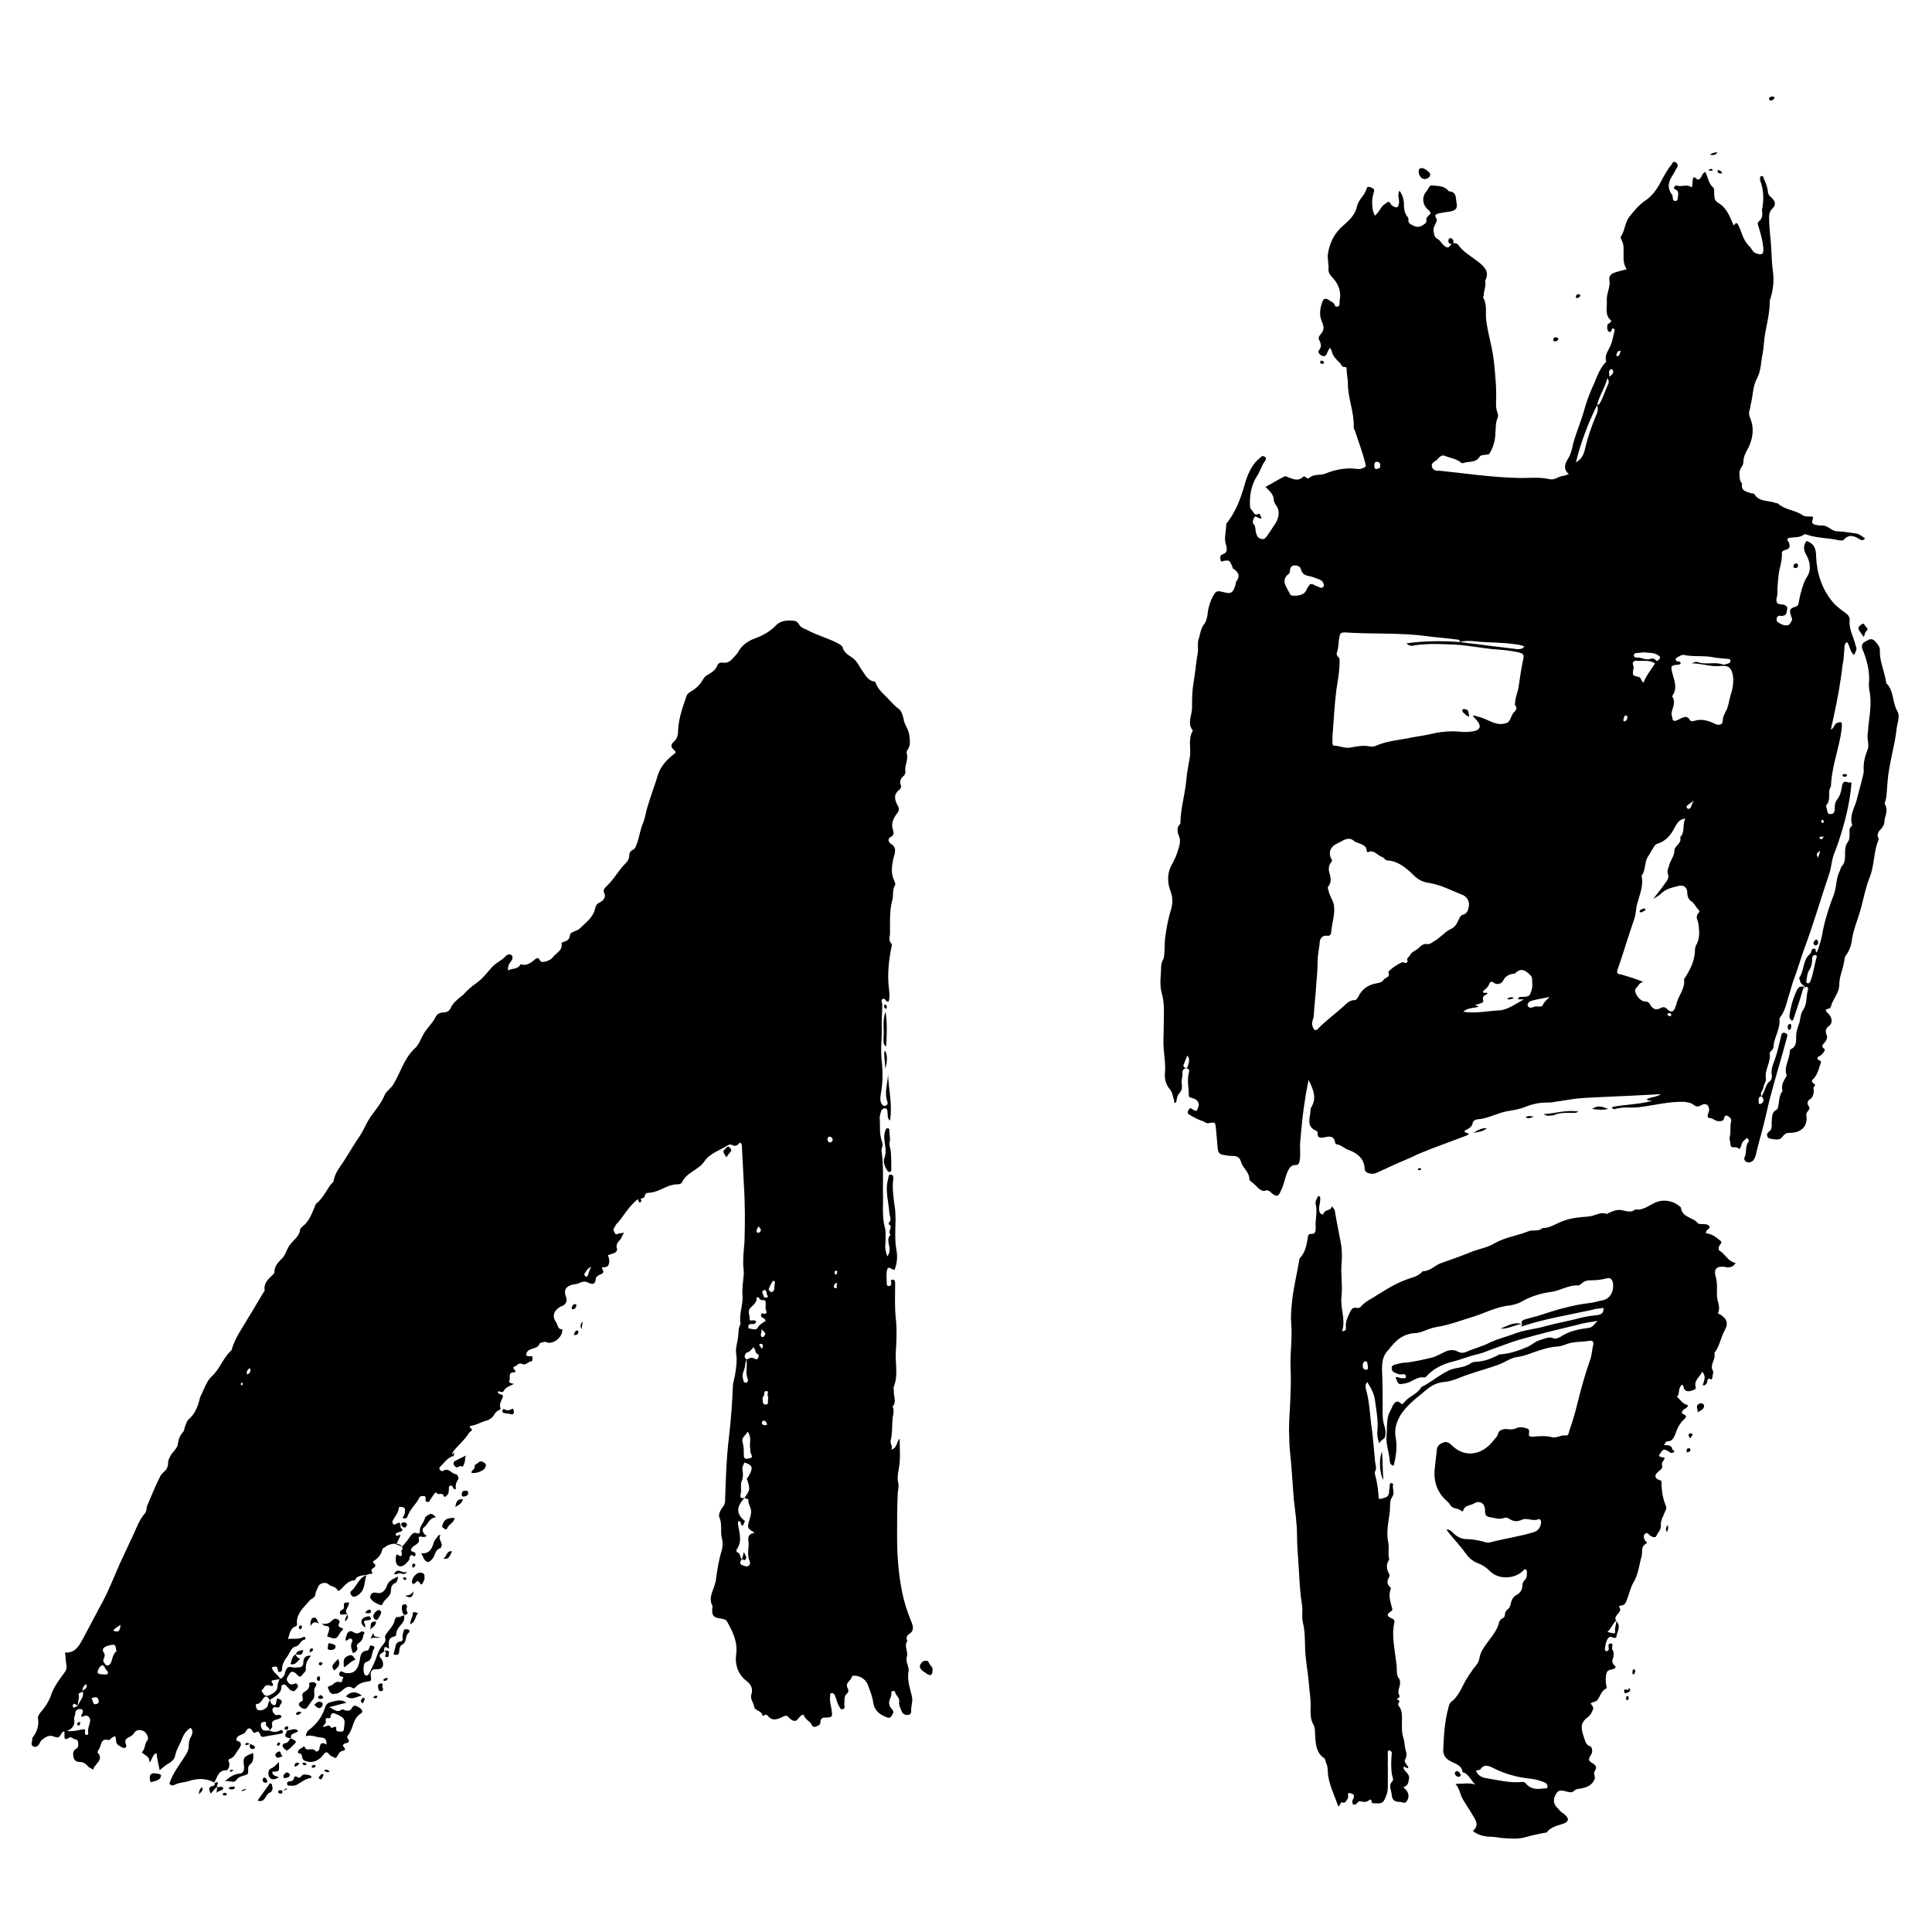 <?xml version="1.0" encoding="utf-8"?>
<!-- Generator: Adobe Illustrator 27.7.0, SVG Export Plug-In . SVG Version: 6.00 Build 0)  -->
<svg version="1.1" id="レイヤー_1" xmlns="http://www.w3.org/2000/svg" xmlns:xlink="http://www.w3.org/1999/xlink" x="0px"
	 y="0px" viewBox="0 0 300 300" style="enable-background:new 0 0 300 300;" xml:space="preserve">
<g>
	<path d="M273.5,170.2c0.3-0.2,0.3-0.6,0.5-0.9c0.2-0.5,0.3-1,0.8-1.4c0.3-0.2,0.4-0.7,0.3-1.1c-0.1-0.8,0.2-1.5,0.5-2.3
		c0.4-1.1,0.6-2.2,0.9-3.3c0-0.2,0.1-0.3,0.1-0.5c0.1-0.3,0.3-0.4,0.6-0.3c0.3,0.1,0.4,0.3,0.3,0.6c-0.2,0.7-0.4,1.5-0.6,2.2
		c-0.9,3.2-1.9,6.4-2.6,9.6c-0.5,2.3-1.2,4.5-1.7,6.7c-0.2,0.6-0.5,1-1.1,1c-0.4,0-0.8-0.4-0.6-0.8c0.4-0.8,0-1.8,0.7-2.5
		c0,0-0.1-0.3-0.3-0.5c-0.4,0.3-0.8,0.6-0.9,1.1c-0.1,0.3-0.2,0.8-0.5,0.5c-0.4-0.4-1.1,0.2-1.2-0.6c0-0.4-0.2-0.8-0.1-1.2
		c0.2-0.8,0-1.6,0.2-2.3c0.1-0.5-0.2-0.7-0.5-0.9c-0.4-0.2-0.5,0-0.6,0.4c-0.1,0.4-0.5,0.4-0.8,0.4c-0.6,0-0.9-0.5-1.5-0.5
		c-0.2,0-0.3-0.3-0.2-0.5c0-0.2,0.2-0.5,0.2-0.7c0-0.8-0.5-1.2-1.2-0.8c-0.5,0.3-0.8,0.3-1.3-0.1c-0.4-0.3-0.8-0.3-1.3-0.4
		c-2.3-0.1-4.6,0.5-6.9,0.8c-1.3,0.2-2.6-0.1-3.9,0.3c-0.2,0.1-0.4,0-0.5-0.3c2-0.4,4.1-0.4,6-0.9c0.2,0.1,0.1-0.2,0-0.1
		c0,0-0.1,0-0.1,0c-0.2,0-0.3,0-0.5-0.2c0.7-0.4,1.5-0.3,2.2-0.8c-0.6,0-1.3,0.1-1.9,0.1c-3.4,0.2-6.8,0.3-10.2,0.5
		c-1.5,0.1-2.9,0.4-4.4,0.6c-0.4,0.1-0.8,0.1-1.1,0.1c-1.2,0-2.3,0.2-3.5,0.7c-1,0.4-2,0.5-3,0.7c-1.4,0.3-2.8,1.1-4.3,1.2
		c-0.3,0-0.7,0.2-0.8,0.5c-0.1,0.8-0.8,1-1.3,1.3c0.1,0.5,0.6,0.2,0.7,0.5c-0.1,0-0.2,0.1-0.3,0.2c-1.9,0.7-3.7,1.4-5.6,2.1
		c-0.9,0.4-1.9,0.7-2.8,1.2c-1.9,0.8-3.7,1.6-5.6,2.5c-0.4,0.2-0.8,0.2-1.2,0.1c-0.4-0.1-0.7-0.3-0.7-0.8c-0.1-1.5-1.1-2.3-2.4-2.8
		c-0.7-0.2-1.2-0.8-1.9-0.9c-0.2,0-0.3-0.2-0.3-0.4c-0.2-0.9-0.8-0.9-1.6-0.7c-0.5,0.1-1.2,0.2-1.1-0.7c0-0.1-0.1-0.3-0.2-0.3
		c-1.7-0.7-0.9-2.1-0.9-3.3c0-0.2,0.2-0.5,0.3-0.7c0.6-1.3,0.1-2.5-0.6-3.9c-0.2,1.1-0.4,1.9-0.5,2.7c-0.4,2.3-0.6,4.6-0.8,6.9
		c-0.1,1,0.1,2-0.1,3c-0.1,0.4-0.2,0.6-0.6,0.6c-0.8,0-1,0.5-1.3,1.1c-0.4,1-0.5,1.9-1,2.9c-0.4,0.9-0.6,1-1.4,0.4
		c-0.3-0.3-0.6-0.6-1.1-0.4c-0.3,0.1-0.6-0.1-0.9-0.3c-0.4-0.4-0.8-0.8-1.2-1.1c-0.1-0.1-0.3-0.2-0.3-0.4c0-1.1-1-1.7-1.3-2.7
		c-0.2-0.7-0.6-0.9-1.3-0.9c-0.6,0-1.1-0.1-1.6-0.2c-0.4-0.1-0.6-0.3-0.7-0.8c-0.1-1.1-0.2-2.3-0.3-3.4c-0.1-0.8-0.1-0.9-1.1-0.7
		c-0.4,0.1-0.6-0.2-0.9-0.3c-0.7-0.2-1.4-0.6-2.1-1c-0.4-0.2-0.3-0.5-0.1-0.8c0.1-0.3,0.4-0.2,0.5-0.1c0.2,0.1,0.4,0.3,0.7,0.3
		c0.6-1,0.4-1.7-0.7-2c-0.3-0.1-0.5-0.1-0.5-0.4c0-1.2-0.3-2.3,0-3.5c0.1-0.3,0.1-0.6-0.3-0.7c-0.4-0.1-0.7,0.3-0.7,0.6
		c0.1,0.6-0.2,1.2-0.1,1.8c0.1,0.6,0,1.1-0.4,1.5c-0.4,0.4-0.3,0.9-0.5,1.4c-0.5,0.1-0.2-0.2-0.3-0.4c-0.2-0.5-0.2-1.1-0.6-1.6
		c-0.7-0.8-0.9-1.7-0.8-2.7c0.1-1.2-0.1-2.4-0.2-3.6c-0.1-1.1,0-2.2,0-3.3c0-1.8,0.2-3.6-0.3-5.4c-0.4-1.4-0.1-2.8-0.1-4.1
		c0-0.5,0.2-0.9,0.4-1.3c0.2-1,0.1-2,0.2-3c0.2-1.6,0.5-3.2,1-4.8c0.2-0.8,0.2-1.7-0.1-2.5c-0.6-1.5-0.6-3,0.3-4.5
		c0.3-0.6,0.6-1.2,0.8-1.9c0.2-0.7,0.5-1.4,0.2-2.2c-0.2-0.5-0.5-1.3,0.1-1.9c0.1,0,0.1-0.2,0.1-0.2c0-2.2,0.7-4.4,0.9-6.6
		c0.1-1.3,0.4-2.6,0.6-3.9c0.1-1.3-0.3-2.6,0.4-3.8c0,0,0-0.1,0-0.1c-0.9-1.1-0.1-2.3-0.1-3.5c0-1.2,0-2.5,0.2-3.7
		c0.3-1.6,0.4-3.3,0.7-4.9c0.1-0.7-0.1-1.3,0.1-2c0.3-0.8,0.3-1.7,0.9-2.4c0.3-0.4,0.4-0.9,0.5-1.4c0.1-1.1,0.4-2.1,0.9-3
		c0.4-0.7,0.6-0.8,1.4-0.6c1.4,0.4,1.7,0.2,2.1-1.3c0-0.1,0-0.2,0-0.2c0.7-0.9,0.5-1.5-0.4-2.1c-0.1,0-0.1-0.1-0.1-0.2
		c-0.5-1.2-0.5-1.2-1.8-0.9c-0.1-0.4-0.3-0.9,0.2-1.1c0.9-0.3,0.7-0.9,0.6-1.4c-0.4-1.1,0-2.1,0-3.2c0-0.2,0.1-0.3,0.2-0.4
		c1.3-1.7,2-3.6,2.6-5.6c0.4-1.5,1-3.1,2.2-4.2c0.2-0.1,0.3-0.3,0.5-0.4c0.2-0.2,0.4,0,0.6,0.1c0.1,0.1,0.1,0.3,0,0.5
		c-0.6,0.7-0.8,1.7-1.3,2.4c-0.9,1.4-1.2,3-1.1,4.7c0,0.4,0.3,0.6,0.5,0.9c0.2,0.4,0.4,0.5,0.8,0.3c0.2-0.1,0.2,0,0.5,0.7
		c-0.4,0.1-0.7-0.3-1-0.3c-0.2,0.1-0.5,0.9-0.3,1.1c0.4,0.4,0.3,0.8,0.4,1.3c0.1,0.5,0.3,1,0.9,1.1c0.5,0.1,0.7-0.3,1-0.7
		c0.4-0.6,0.8-1.2,1.2-1.8c0.5-0.9,0.7-1.9,0-2.8c-0.1-0.2-0.3-0.5-0.3-0.7c0-0.9-0.6-1.4-1.3-2.1c1-0.5,1.9-1.1,2.9-1.6
		c0.2-0.1,0.4,0,0.6,0.1c0.8,0.3,1.6,0.7,2.4-0.1c0.1-0.1,0.2,0,0.3,0.1c0.2,0.1,0.5,0.3,0.6,0.1c0.8-0.7,1.8-0.3,2.6-0.7
		c1.5-0.6,3.1-0.9,4.7-0.7c0.5,0.1,1,0,1.5-0.4c-0.4-1.9-1.1-3.6-1.7-5.5c-0.1-0.2-0.2-0.4-0.2-0.6c0.1-2.3-0.9-4.4-0.9-6.7
		c0-0.8-0.2-1.5-0.2-2.3c0-0.2-0.1-0.4-0.3-0.3c-0.4,0-0.5-0.3-0.7-0.6c-0.5-0.5-1.1-1-1.3-1.8c0-0.2-0.1-0.3-0.3-0.6
		c-0.3,0.5-0.4,0.7-0.5,1c-0.2,0.3-0.4,0.4-0.8,0.2c-0.4-0.2-0.6-0.6-0.4-0.8c0.5-0.6,0.3-1.1,0-1.7c-0.1-0.2,0-0.5,0.2-0.7
		c0.7-0.8,0.6-1.3,0.2-2.2c-0.4-1-0.2-2.1,0.2-3.1c0.1-0.3,0.5-0.4,0.8-0.2c0.3,0.2,0.7,0.4,0.9,0.6c0.2,0.2,0.1,0.6,0.6,0.5
		c0.4-0.1,0.3-0.5,0.3-0.8c0.3-1.4-0.1-2.6-1-3.6c-0.5-0.5-0.8-0.9-0.7-1.6c0-0.7-0.2-1.5-0.1-2.2c0.3-1.8,1-3.2,2.4-4.4
		c0.9-0.8,1.8-1.6,2.1-2.9c0.2-1.1,1.2-1.7,1.5-2.8c0.1-0.4,0.4-0.3,0.7-0.2c0.4,0.2,0.6,0.3,0.4,0.8c-0.2,0.7-0.3,1.4-0.2,2.1
		c0,0.5,0.1,0.9,0.4,1.5c0.4-0.4,0.7-0.8,1-1.3c0.2-0.3,0.5-0.5,0.8-0.7c0.2-0.2,0.5-0.2,0.6,0.1c0.1,0.2,0.3,0.4,0.6,0.5
		c0.4,0.2,0.6,0.1,0.7-0.4c0.2-0.7-0.3-1.3,0.1-2.1c0.5,0.7,0.7,1.4,0.7,2.2c0,0.6,0.1,1.3,0.5,1.8c0.1,0.1,0.2,0.3,0.2,0.4
		c-0.1,0.8,0.4,0.8,0.9,1.1c0.7,0.3,1.2,0,1.7-0.4c0.1-0.1,0.2-0.2,0.2-0.4c-0.1-0.4,0.1-0.6,0.4-0.9c0.4-0.3,0.2-0.5-0.1-0.8
		c-0.9-0.7-1.1-2-0.3-2.9c0.3-0.3,0.4-1,0.9-0.9c0.8,0.1,1.7,0,2.4,0.7c0.1,0.1,0.1,0.2,0.2,0.2c1.3,0.1,1,1.2,1.2,2
		c0.1,0.7-0.2,0.9-0.8,1.1c-0.4,0.1-0.8,0.1-1.3,0.2c-0.4,0.1-0.8,0.1-1.1,0.3c-0.4,0.3,0.2,0.6,0.1,0.9c-0.1,0.6-0.6,1-0.5,1.7
		c0.1,0.5,0.1,0.9,0.6,1.2c0.4,0.2,0.5,0.5,0.8,0.8c0.5,0.5,0.8,0.8,1.3,0.1c0.3-0.4,0.9-0.3,1.2,0.1c0.7,1,1.8,1.6,2.7,2.3
		c0.9,0.7,2.3,1.6,1.4,3.2c0.2,0.8-0.2,1.5-0.2,2.2c0,0.1-0.1,0.3-0.1,0.4c0.7,1.2,0.3,2.5,0.5,3.7c0.3,2.2,1,4.3,1.2,6.5
		c0.2,2,0.4,4,0.3,6c0,0.6,0,1.1,0.2,1.6c0.1,0.3,0.2,0.6,0,1c-0.3,0.7-0.2,1.4-0.3,2.2c0,1.1-0.3,2.2-0.9,3.2
		c-0.1,0.2-0.4,0.2-0.6,0.2c-0.4,0.1-0.8,0-1,0.4c-0.6,0.9-1.7,0.6-2.5,0.9c-0.2,0.1-0.4-0.1-0.5-0.2c-0.7-0.5-1.6-0.6-2.3-0.9
		c-0.7-0.3-1,0.4-1.4,0.7c-0.3,0.2-0.9,0.5-0.6,1.1c0.2,0.5,0.7,0.5,1.2,0.5c3.9,0.4,7.9,1,11.8,1.1c1.7,0.1,3.5-0.2,5.2,0.2
		c0.8,0.2,1.3-0.4,2.1-0.5c0.3,0,0.6-0.2,0.9-0.3c-1-0.8-0.5-1.8-0.1-2.4c0.5-0.8,0.6-1.6,0.8-2.4c0.5-1.8,1.3-3.6,1.8-5.5
		c0.4-1.4,0.9-2.6,1.5-3.9c0.4-1,0.8-2.1,1.6-3c0.1-0.1,0.2-0.2,0.2-0.3c-0.3-1,0.4-1.7,0.7-2.5c0.3-0.7,0.4-1.5,0.6-2.2
		c0.1-0.2,0-0.3-0.2-0.4c-0.1,0-0.2,0-0.2,0.1c-0.1,0.2-0.1,0.6-0.5,0.4c-0.3-0.2-0.3-1-0.1-1.2c0.2-0.1,0.4-0.2,0.5-0.5
		c-1.1-0.9-0.6-2.1-0.7-3.3c0-1.1,0.6-2,0.4-3c-0.1-0.7,0.3-1,0.9-1.2c0.6-0.2,1.1-0.3,1.8-0.5c-0.5-0.7-0.5-1.4-0.5-2.2
		c0-0.8,0.1-1.6-0.3-2.3c-0.1-0.2-0.2-0.5-0.1-0.6c0.6-0.9,0.6-2,1.2-2.9c0.7-0.9,1.5-1.9,2.5-2.6c1.1-0.7,1.9-1.8,2.5-3
		c0.5-0.9,1-1.9,1.7-2.7c0.1-0.2,0.2-0.5,0.6-0.3c0.3,0.2,0.4,0.5,0.2,0.8c-0.2,0.4-0.4,0.7-0.6,1.1c-0.7,1-1,2-0.2,3.1
		c0.2,0.2,0.1,0.6,0.2,0.8c0.1,0.2,0.2,0.2,0.4,0.2c0.2,0,0.3-0.2,0.3-0.3c0-0.5,0.4-1.2-0.4-1.5c-0.2-0.1-0.2-0.3-0.1-0.4
		c0.1-0.1,0.2-0.2,0.3-0.2c0.8,0.3,1.6-0.3,2.4,0.3c0.2-0.6,0-1.1,0.3-1.6c0.3,0,0.6,0.7,1,0.2c0.3-0.3,0.3-0.8,0.8-1
		c0.4,0.8,0.5,1.8,1.2,2.4c0.3,0.2,0.1,0.9,0.2,1.3c0,0.4,0.1,0.8,0.6,1.1c1.4,0.8,1.8,2.2,2.4,3.5c0.2-0.1,0.4-0.8,0.8,0.1
		c0.5,1.1,0.7,2.3,1.7,3.2c0.3,0.3,0.4,0.8,0.9,1c1,0.4,1.3,0.2,1.2-0.9c-0.1-1-0.4-2.1-0.7-3.1c-0.1-0.3-0.3-0.7,0-0.9
		c0.6-0.5,0.6-1.1,0.5-1.7c0,0,0-0.1,0-0.1c0.3-1.5,0.3-3.1-0.3-4.6c0-0.1,0-0.3,0-0.4c0-0.1,0-0.2,0.1-0.2c0.4-0.2,0.4,0.1,0.5,0.4
		c0.3,0.6,0.5,1.2,0.6,1.8c0,0.5,0.2,0.8,0.6,1.1c0.6,0.6,0.7,1.1,0.1,1.7c-0.4,0.4-0.5,0.8-0.5,1.4c0,1.4,0.2,2.8,0.3,4.2
		c0.1,1.4,0.1,2.8,0.3,4.2c0.2,1.5,0,2.9-0.4,4.2c-0.1,0.2-0.1,0.3-0.1,0.5c0,1.6-0.4,3.2-0.7,4.8c-0.2,1-0.2,2.2-0.4,3.2
		c-0.3,1.3-0.2,2.6-0.9,3.9c-0.6,1.1-0.6,2.5-0.9,3.8c-0.1,0.3-0.1,0.7-0.2,1c-0.2,0.5-0.1,0.9,0.1,1.4c0.6,1.5,0.4,3-0.3,4.5
		c-0.4,0.7-0.8,1.4-0.8,2.3c0,0.6-0.6,0.9-0.6,1.6c0,0.5,0,1,0.2,1.4c0,0.1,0.2,0.2,0.2,0.3c-0.2,1.2,0.7,1.2,1.4,1.5
		c0.2,0,0.4,0,0.5,0.1c0.7,1.2,2,1,3,1.3c0.2,0.1,0.5,0.1,0.7,0.2c1.1,1,2.7,1,3.8,1.8c0.3,0.2,0.7,0.2,1.1,0.2c0.6,0,0.6,0,0.4,0.7
		c-0.1,0.4,0.3,0.6,0.6,0.6c0.3,0.1,0.7,0.1,1,0.1c0.9,0,1.4,0.9,2.3,0.9c0.9,0,1.8,0.2,2.6,0.3c0.7,0,1.1,0.4,1.7,0.8
		c-0.3,0.4-0.6,0.3-0.9,0.1c-0.8-0.5-1.6-0.8-2.4,0.1c-0.2,0.2-0.5,0.1-0.7,0.1c-1.7-0.4-3.4-0.3-5.1-0.9c-0.1,0-0.3-0.1-0.4,0
		c-0.7,0.6-1.7,0.3-2.5,0.6c-0.2,0.4,0.2,0.5,0.2,0.7c0.2,0.6,0.1,0.9-0.6,1.1c-0.4,0.1-0.6,0.3-0.5,0.7c0,0.8-0.2,1.6-0.4,2.4
		c-0.2,0.9-0.2,1.8-0.3,2.8c0,0.3,0,0.5,0,0.8c0,0.5-0.3,1-0.1,1.4c0.1,0.4,0.7,0.3,1.1,0.4c0.3,0.1,0.6,0.3,0.5,0.7
		c-0.1,0.4,0,0.9-0.6,1c-0.2,0.1-0.4,0-0.6,0c-0.4,0.1-0.5,0.4-0.4,0.8c0.1,0.3,1.1,0.8,1.6,0.7c0.4,0,0.5-0.4,0.7-0.7
		c0.2-0.3-0.1-0.6-0.1-0.8c-0.3-0.9-0.2-1.1,0.7-1.4c0.4-0.1,0.4-0.3,0.5-0.6c0.1-0.7,0.3-1.5,0.5-2.2c0.2-0.6,0.4-1.2,0.7-1.7
		c0.8-1.1,0.6-2.4,0-3.5c-0.5-0.8-0.5-1.5,0-2.2c1.2,0.4,1.5,1.2,1.5,2.4c0.1,2.6,0.9,5.1,2.6,7.1c0.6,0.7,1.3,1.2,2,1.7
		c0.4,0.3,0.7,0.7,0.6,1.2c-0.1,1.3,0.6,2.5,0.9,3.7c0.2,0.7,0.3,0.6-0.2,1.6c-0.7-0.5-0.6-1.4-1.1-2c-0.4,0.2-0.4,0.6-0.4,1
		c-0.1,0.9-0.1,1.8-0.3,2.6c-0.3,2.7-0.8,5.4-1.4,8.1c-0.1,0.6-0.3,1.2-0.4,1.9c0.6-0.3,0.5-1,1.1-1.1c0.4-0.1,0.6-0.1,0.6,0.3
		c0,0.6-0.1,1.2-0.2,1.8c-0.5,2.6-1.4,5.1-1.5,7.8c-0.6,0.9,0.1,2-0.7,2.9c-0.1,0.1,0,0.3,0,0.4c0.2,0.4,0,1.1,0.7,1
		c0.6,0,0.6-0.6,0.6-1.1c0-0.5,0.1-0.8,0.4-1.2c0.4-0.5,0.6-1.2,0.7-1.9c0.1-0.7,0.3-1,1-0.7c0.1,0,0.3,0,0.5,0
		c-0.2,2.7-0.8,5.3-1.6,7.9c-0.3,1-0.6,1.9-1,2.9c-0.5,1.1-0.5,2.4-0.9,3.5c-1.3,3.8-2.4,7.7-3.8,11.4c-0.6,1.7-1.1,3.4-1.7,5
		c-0.3,0.8-0.5,1.7-0.8,2.6c-0.3,1-0.5,2-1.1,2.9c-0.1,0.2-0.3,0.4-0.3,0.5c0.2,1.5-0.8,2.8-0.9,4.2c0,0.3-0.1,0.5-0.3,0.7
		c-0.1,0.2-0.4,0.3-0.3,0.5c0.2,1.3-0.8,2.5-0.6,3.8c0.1,0.6-0.4,1-0.4,1.6C273.6,169.4,273.3,169.8,273.5,170.2
		c-0.6,0.2-0.4,0.7-0.4,1.1c0,0.1,0.2,0.2,0.3,0.1c0.5-0.2,0.5-0.6,0.3-1C273.6,170.4,273.6,170.3,273.5,170.2z M248,62.9
		c-1.4,2.8-2.5,5.7-3.3,8.9c0.9-0.5,1.2-1.2,1.4-2c0.4-1.8,1-3.5,1.7-5.2C248.1,64,248.2,63.4,248,62.9c0.1-0.1,0.3-0.1,0.3-0.1
		c0.6-0.9,0.9-2.1,1.4-3.1c0.1-0.2,0.2-0.5-0.1-1C249.2,60.3,248.3,61.5,248,62.9z M226.7,99.7c1.3,0.2,2.7,0.3,4,0.5
		c1.6,0.2,3.3,0.4,4.9,0.6c0.4,0,0.8,0,1.1-0.4c-0.6-0.3-1.1-0.3-1.7-0.4c-1.5-0.2-2.9-0.2-4.4-0.3C229.3,99.7,228,99.3,226.7,99.7
		c0-0.3-0.2-0.4-0.5-0.4c-1.5-0.2-3-0.3-4.5-0.5c-4.3-0.6-8.6-0.3-12.9-0.6c-0.5,0-0.7,0.1-0.8,0.6c-0.2,0.8-0.1,1.7-0.4,2.5
		c-0.1,0.2,0,0.6,0.2,0.7c0.3,0.3,0.2,0.6,0.2,1c0,1.4-0.3,2.8-0.5,4.2c-0.3,2.4-0.4,4.8-0.6,7.2c0,0.3,0,0.7,0,1
		c0,0.2,0.1,0.4,0.3,0.4c0.8,0,1.5,0.4,2.4,0.3c1-0.2,2-0.4,3.1-0.2c0.4,0.1,0.8,0,1.2-0.2c1.7-0.7,3.6-0.8,5.4-1.2
		c1.2-0.2,2.5-0.4,3.7-0.7c1.1-0.2,2.3-0.3,3.5-0.2c0.8,0.1,1.7,0.1,2.5-0.1c0.8-0.2,1-0.7,0.5-1.4c-0.2-0.3-0.5-0.6-0.8-0.9
		c0.4-0.2,0.6,0.1,0.9,0.1c1.3,0.3,2.4,1.3,3.8,1.1c0.4-0.1,0.7-0.1,0.9-0.4c0.4-0.5,0.4-1.1,0.9-1.5c0.1-0.1,0.4-0.5,0.2-0.8
		c-0.3-0.3-0.1-0.6-0.1-0.9c0.1-0.8,0.4-1.4,0.5-2.1c0.2-1.4,0.4-2.8,0.7-4.2c0.2-0.8,0.1-1-0.7-1.2c-1.3-0.3-2.6-0.4-4-0.5
		c-2-0.2-3.9-0.6-5.9-0.7c-2.1-0.1-4.1-0.2-6.2,0.1c-0.4,0.1-0.8,0.2-1.3-0.3C221.2,99.5,223.9,99.5,226.7,99.7z M217.9,149.4
		c0.2,0.1,0.3,0.2,0.5,0.1c0.2-0.1,0.2-0.3,0.1-0.5c0-0.3,0.3-0.4,0.4-0.6c0.3-0.7,1.1-0.8,1.5-1.3c0.4-0.4,0.8-0.6,1.3-0.5
		c0.4,0,0.6-0.2,0.9-0.4c1-0.5,1.6-1.4,2.6-1.9c0.7-0.3,1-0.8,1.3-1.5c0.2-0.4,0.3-0.7,0.8-0.8c0.6-0.2,0.8-1,0.8-1.6
		c0-0.5-0.3-1.1-0.9-1.4c-1.8-0.7-3.4-1.6-5.3-1.9c-0.9-0.1-1.7-0.5-2.4-1.2c-1.1-1.1-2.4-2.2-4.1-2.3c-0.3,0-0.5-0.4-0.7-0.5
		c-0.8-0.2-1.3-1.2-2.2-0.8c-0.2,0.1-0.3-0.1-0.3-0.3c0-0.6-0.6-0.8-1-1c-0.3-0.1-0.6-0.2-0.8-0.3c-0.7-0.7-1.4-0.5-2.2,0
		c-0.2,0.1-0.4,0.2-0.6,0.3c-0.9,0.4-1.3,1.2-1,2.1c0.1,0.3,0.4,0.5,0.1,0.8c-0.5,0.6-0.4,1.3-0.2,1.9c0.2,0.7,0.2,1.2-0.2,1.8
		c-0.2,0.2-0.1,0.4,0,0.7c0.1,0.7,0.6,1.3,0.8,2.1c0.3,1.5-0.3,2.9-0.4,4.4c0,0.3-0.3,0.6-0.6,0.5c-1-0.1-1.2,0.7-1.2,1.3
		c-0.1,0.9-0.3,1.7-0.3,2.6c0,1.2-0.1,2.3-0.2,3.5c-0.1,1.7-0.3,3.3-0.4,5c0,0.5-0.4,1-0.2,1.6c0.2,0.7,0.5,0.9,1,0.3
		c1.3-1.3,2.7-2.3,4-3.5c0.4-0.4,0.9-0.8,1.5-0.8c0.3,0,0.4-0.2,0.6-0.5c0.5-1.1,1.5-1.9,2.8-2.1c0.5-0.1,0.8-0.1,1.2-0.6
		c0.3-0.4,1-0.3,0.7-1.1C215.4,150.8,217.4,149.4,217.9,149.4z M255.2,152.5c-0.6,0-0.8,0.6-1.1,0.9c-0.1,0.1-0.2,0.2-0.2,0.4
		c0,0.6,0.8,1.7,1.5,1.7c0.5,0,0.7,0.2,0.9,0.6c0.3,0.5,0.8,0.8,1.4,0.5c0.6-0.3,0.8-0.3,1.3,0.2c0.5,0.5,1,0.3,1.2-0.6
		c0-0.1,0.1-0.1,0.1-0.2c0.2-1.3,1.4-2.4,1.2-3.9c0-0.1,0.1-0.2,0.1-0.2c0.9-1.4,1.6-2.8,1.6-4.5c0-0.2,0.1-0.3,0.1-0.5
		c0.7-1.1,0.6-2.3,0.4-3.6c-0.1-0.5-0.5-1,0.1-1.6c0.2-0.2,0-0.4-0.2-0.6c-0.3-0.3-0.5-0.8-0.9-1.1c-0.5-0.3-0.7-0.8-0.7-1.4
		c0-0.8-0.6-1.3-1.5-1c-0.8,0.2-1.7,0.4-2.4,1c-0.4,0.4-0.9,0.7-1.4,1c0.6-0.8,1.3-1.6,1.9-2.5c0.3-0.4,0.6-0.8,0.4-1.4
		c-0.2-0.5,0.1-0.9,0.2-1.4c0.2-0.7,0.8-1.4,0.8-2.2c0-0.8,1.2-1.1,0.9-2.1c0.8-0.8,0.3-2,0.8-2.9c-1,0.1-1.3,0.8-1.6,1.3
		c-0.6,1.2-1.4,2.2-2.7,2.6c-0.4,0.1-0.5,0.4-0.7,0.7c-0.3,0.4-0.5,0.9-0.8,1.3c-0.6,0.9-0.3,2.1-1,3c0.4,1.7-0.5,3.3-0.8,4.9
		c-0.1,0.6-0.1,1.1-0.3,1.7c-0.9,2.6-1.7,5.3-2.6,7.9c-0.2,0.5-0.1,0.8,0.5,0.8C253,151.7,254.1,152,255.2,152.5z M261,103
		c-0.1,0.1-0.2,0.2-0.3,0.2c-1.3,0.1-1.3,0.2-1,1.4c0.3,1.1,0.8,2.3,0,3.4c0,0.1-0.1,0.2,0,0.2c0.5,0.8,0.1,1.5-0.1,2.3
		c-0.1,0.3,0,0.7,0.1,1c0,0.4,0.2,0.5,0.6,0.4c0.2-0.1,0.4-0.2,0.6-0.3c0.6-0.3,1.1-0.5,1.5,0.2c0.2,0.3,0.5,0.2,0.8,0.1
		c1.1-0.3,2.1,0,3.1,0.5c0.6,0.3,1.2,0.1,1.2-0.4c0-0.8,0.4-1.3,0.7-2c0.3-0.9,0.4-1.8,0.7-2.6c0.2-0.8,0.3-1.6,0.2-2.4
		c-0.2-1.2-0.6-1.7-1.8-1.6c-1.6,0.2-3.1-0.4-4.6-0.4c0.3-0.1,0.5-0.3,0.9-0.2c1.3,0.5,2.7-0.1,4,0.4c0.1,0,0.3,0,0.5-0.1
		c0.3-0.1,0.6-0.1,0.6-0.5c0-0.3-0.3-0.3-0.6-0.3c-0.8-0.1-1.6-0.1-2.4-0.3c-1.4-0.2-2.8,0-4.2-0.3c-0.3-0.1-0.7,0.2-1.1,0.4
		c-0.1,0-0.2,0.2-0.2,0.3c0,0.2,0.2,0.3,0.3,0.3C260.7,102.7,260.9,102.7,261,103z M235.7,155.1c0.1-0.2,0.2-0.3,0.4-0.3
		c1.4,0,1.5-0.1,1.8-1.4c0.1-0.5,0-0.9,0-1.4c0-0.3-0.2-0.5-0.4-0.7c-0.7-0.7-1.4-1-2.2-0.2c-0.1,0.1-0.2,0.1-0.3,0.1
		c-0.7,0.1-1.3,0.4-1.6,1.1c-0.3,0.5-0.9,0.6-1.3,0.4c-0.5-0.4-0.7-0.3-0.9,0.2c-0.2,0.5-0.6,0.7-0.9,1c0,0.1,0,0.1,0,0.2
		c0.2,0.2,0.5-0.1,0.7,0.2c-0.3,0.2-0.9,0.3-0.7,1c0.1,0.3-0.1,0.4-0.4,0.5c-0.3,0.1-0.5,0.2-0.8,0.2c0.1,0.3,0.4,0.1,0.5,0.3
		c-0.7,0.3-1.6,0.1-2.4,0.8c1.9,0.3,3.7-0.1,5.4-0.2c1.4,0,2.7-1,4-1.7C236.2,155.1,235.9,155.3,235.7,155.1z M203.8,90.7
		c0.3,0.2,0.7,0.3,1.1,0.5c0.2,0.1,0.3,0.1,0.5,0c0.2-0.1,0.2-0.4,0.1-0.6c-0.1-0.3-0.3-0.5-0.6-0.6c-0.5-0.2-1-0.4-1.4-0.5
		c-0.7-0.1-1.3-0.3-1.5-1.1c-0.1-0.5-0.6-0.6-1-0.6c-0.5,0-0.7,0.4-0.7,0.9c0,0.2-0.1,0.4-0.3,0.5c-0.5,0.4-0.6,0.9-0.5,1.4
		c0.2,0.6,0.6,1.2,0.9,1.8c0.1,0.1,0.4,0.1,0.6,0.1c0.9,0,1.7-0.2,2-1.2C203.2,91.1,203.3,90.6,203.8,90.7z M257,103
		c-1-0.6-2-0.3-3-0.4c-0.3,0-0.6,0.3-0.4,0.7c0.1,0.2,0.1,0.5,0,0.7c-0.1,0.9-0.1,0.9,0.8,1.1c0.5,0.1,0.4,0.7,0.8,0.9
		C255.6,104.9,256.4,104,257,103z M255.3,101.3c-0.4,0-0.8,0.1-1.2,0.1c-0.2,0-0.3,0.1-0.4,0.3c0,0.3,0.2,0.4,0.4,0.4
		c0.7-0.1,1.4,0.5,2.2,0.2c0.2-0.1,0.5-0.1,0.8,0.2c0.2,0.3,0.4,0,0.6-0.2c0.2-0.3,0-0.4-0.3-0.6C256.8,101.3,256,101.4,255.3,101.3
		z M240.6,154.8c-0.8,0.2-1.6,0.3-2.4,0.5c-0.5,0.1-1,0.3-1,0.8c0.1,0.5,0.7,0.4,1.1,0.2c0.4-0.1,1.1,0.2,1.3-0.3
		C239.8,155.5,240.3,155.2,240.6,154.8z M184.4,163.9c-0.3,0.5-0.4,1-0.6,1.4c-0.1,0.2,0,0.4,0.2,0.5c0.2,0.1,0.4,0,0.4-0.1
		C184.5,165.2,184.9,164.6,184.4,163.9z M213.7,71.7c-0.3,0.1-0.3,0.4-0.3,0.6c0,0.4,0.1,0.6,0.5,0.5c0.2-0.1,0.5-0.1,0.4-0.5
		C214.4,71.9,214.1,71.7,213.7,71.7z M263,124.3c-0.4,0.4-0.7,0.5-0.9,0.7c-0.2,0.1-0.3,0.3-0.1,0.5c0,0.1,0.1,0.1,0.2,0.1
		c0.2,0,0.4-0.2,0.4-0.4C262.7,125,262.8,124.7,263,124.3z M249.9,58.5c0.4-0.3,0.8-0.6,0.5-1.1c0,0-0.2-0.1-0.2-0.1
		C249.7,57.5,249.9,57.9,249.9,58.5z M282.6,132.1c-0.6,0.5-0.6,0.5-0.3,1.1C282.4,132.8,282.6,132.5,282.6,132.1z M252.7,111.5
		c0-0.2,0-0.4-0.2-0.4c-0.4,0-0.3,0.4-0.4,0.6c-0.1,0.1,0,0.3,0.1,0.3C252.5,112,252.6,111.8,252.7,111.5z M259.3,157.8
		c0.2,0,0.2-0.1,0.2-0.2c0-0.2-0.1-0.3-0.3-0.3c-0.1,0-0.3,0.1-0.3,0.3C259,157.7,259.1,157.7,259.3,157.8z M251.6,54.7
		c0.1-0.2,0-0.3-0.2-0.2c-0.3,0.1-0.3,0.3-0.4,0.6c-0.1,0.2,0.1,0.2,0.2,0.2C251.5,55.2,251.5,54.9,251.6,54.7z M283.2,129.9
		c-0.1,0-0.2,0-0.3,0c-0.2,0-0.5,0.1-0.3,0.3C282.8,130.5,283,130.2,283.2,129.9z M283.2,127.6c0-0.2-0.1-0.3-0.2-0.3
		c-0.1,0-0.2,0.1-0.2,0.2c0,0.2,0.1,0.3,0.3,0.3C283.1,127.8,283.2,127.6,283.2,127.6z"/>
	<path d="M41.8,268.7c0.6,0.3,1.1,0.3,1.7,0c0.1-0.1,0.3-0.1,0.4,0.1c0.1,0.3-0.1,0.4-0.3,0.4c-0.9,0.2-1.8,0.3-2.7,0.5
		c0,0-0.1,0-0.1,0c-0.5,0-0.3-0.6-0.7-0.8c-0.3-0.1-0.6,0.5-0.9-0.1c-0.2-0.4-0.6-0.7-1,0c-0.2,0.5-0.8,0.5-1.2,0.8
		c-0.4,0.3-0.3,0.7-0.2,0.7c1.1,0.3,0.4,1.1,0.2,1.4c-0.4,0.5-0.6,1.2-1.3,1.4c-0.2,0.1-0.3,0.2-0.2,0.4c0.3,0.5,0,1.4-0.4,1.4
		c-1.3,0-1.3,1.1-1.8,1.8c0,0,0,0.1,0,0.1l0,0c-1.3-0.7-2.6-0.7-4.1-0.2c-0.7,0.2-1.5,0.2-2.2,0.6c-0.2,0.1-0.5,0-0.7-0.2
		c0.5-1.7,1.7-3.1,2.6-4.6c0.2-0.3,0.3-0.6,0.4-1c0-0.6,0-1.2,0.4-1.8c0.2-0.4,0.3-0.9-0.1-1.3c-0.7,0.4-1.1,1.1-1.3,1.6
		c-0.3,0.9-0.9,1.7-1.1,2.7c-0.1,0.7-0.8,1.1-1.3,1.4c-0.4,0.3-0.7,0.5-1.1,0.9c-0.2-0.9-0.4-1.8-0.5-2.7c-0.7,0.3-0.6,1-1.1,1.5
		c0.1-1-0.7-1.1-1.2-1.6c0.6-0.5,0.4-1.3,0.9-1.9c0.3-0.3-0.2-1.2-0.6-1.4c-0.5-0.2-1-0.3-1.4,0.2c-0.2,0.3-0.4,0.5-0.6,0.6
		c-0.6,0.3-1.1,0.5-0.7,1.4c0.1,0.3-0.2,0.6-0.7,0.3c-0.6-0.3-0.9-0.5-0.9-1.2c0-0.6-0.2-0.6-0.7-0.2c-0.1,0.1-0.3,0.3-0.4,0.3
		c-1.4-0.4-1.1,1-1.6,1.5c-0.1,0.1-0.2,0.4-0.1,0.5c0.8,0.9-0.1,1.5-0.5,2.1c-0.1,0.1-0.2,0.3-0.2,0.5c-0.3-0.2-0.7-0.3-0.9-0.6
		c-0.3-0.3-0.6-0.6-1.2-0.6c-0.5,0-0.9-0.2-1-0.8c-0.1-0.5-0.1-1,0.5-1.3c0.4-0.2,0.3-1.4-0.1-1.4c-0.4,0-0.8-0.5-1-0.3
		c-1.1,0.7-0.7-0.3-0.8-0.6c0-0.1,0-0.2,0-0.3c-0.3-0.1-0.3,0.1-0.4,0.2c-0.5,0.8-0.5,0.8-1.4,0.5c-0.6-0.2-1.1,0.1-1.6,0.5
		c-0.2,0.1-0.3,0.3-0.4,0.5c-0.2,0.4-0.5,0.8-1,0.6c-0.6-0.3-0.1-0.8-0.2-1.2c0,0,0-0.1,0-0.1c0.7-0.9,1.1-1.9,0.9-3.1
		c-0.1-0.2,0.2-0.6,0.3-0.8C7.1,265,7.7,264,8,263c0.5-1.3,1.3-2.3,2.1-3.4c0.2-0.3,0.3-0.7,0.2-1.1c-0.1-0.6-0.1-1.2-0.2-1.9
		c1.5,0.1,2.1-0.9,2.7-2c1.1-2,2.1-4,3.2-6c1-1.9,1.8-4,2.7-6c0.7-1.5,1.4-3,2.1-4.5c0.5-1.1,0.9-2.2,1.7-3.1
		c0.3-0.3,0.2-0.9,0.4-1.3c0.6-1.4,1.2-2.9,1.9-4.3c0.1-0.3,0.4-0.6,0.6-0.8c0.5-0.4,0.7-0.9,0.7-1.4c0-0.4,0.1-0.6,0.3-1
		c0.3-0.7,1.1-1.2,1.2-1.9c0.1-0.7,0.3-1.4,0.8-1.9c0.2-0.2,0.2-0.5,0.3-0.8c0.2-0.5,0.3-1,0.7-1.3c0.9-0.8,1.3-1.9,1.6-3
		c0-0.2,0.1-0.4,0.2-0.6c0.5-1,0.9-2.3,1.7-3c1.2-1.1,1.7-2.7,2.8-3.8c0.1-0.1,0.3-0.2,0.3-0.4c0.5-1.8,1.6-3.2,2.5-4.8
		c0.9-1.4,1.7-2.9,2.6-4.3c-0.2-1.2,0.6-1.8,1.3-2.5c0.1-0.1,0.2-0.2,0.2-0.3c0-1,0.6-1.6,1.2-2.2c0.6-0.6,0.7-1.5,1.3-2.2
		c0.5-0.7,1.4-1.2,1.5-2.3c0-0.1,0.2-0.3,0.3-0.4c1.1-0.8,1.5-2,2-3.2c0.1-0.2,0.1-0.3,0.2-0.4c1-0.8,1.5-1.9,2.2-2.9
		c0.2-0.2,0.4-0.4,0.5-0.6c0.2-1.4,1.2-2.4,1.9-3.6c0.7-1.1,1.4-2.3,2.1-3.3c0.4-0.6,0.7-1.2,1-1.8c0.8-1.7,2.2-2.9,2.9-4.6
		c0.2-0.6,0.9-1,1.3-1.6c1.2-1.9,1.7-4.1,3.4-5.7c0.6-0.5,0.9-1.4,1.3-2.1c0.5-1,1.4-1.7,1.9-2.7c0.2-0.5,0.7-0.8,1.3-0.8
		c0.6,0,0.9-0.3,1.1-0.7c0.3-0.7,0.9-1.2,1.5-1.7c0.1-0.1,0.3-0.2,0.4-0.3c0.6-0.7,1.3-1.3,2-1.8c0.9-0.6,1.6-1.5,2.3-2.3
		c0.7-0.9,1.7-1.2,2.4-2c0.2-0.2,0.6-0.3,0.8-0.1c0.3,0.2,0.2,0.7,0,0.9c-0.3,0.4-0.6,0.8-0.5,1.5c0.6-0.4,1.4-0.1,1.9-0.9
		c0.1-0.1,0.2-0.1,0.3,0c0.7,0.1,1.2-0.2,1.7-0.6c0.4-0.3,0.7-0.8,1.1,0c0.2,0.4,1.5,0,1.9-0.5c0.5-0.7,1.6-1.1,1.4-2.2
		c0,0,0-0.1,0-0.1c0.5-0.3,1.2-0.2,1.3-1.2c0-0.5,1.1-0.6,1.5-1c0.9-0.9,2.1-1.7,2.4-3.1c0.1-0.4,0.2-0.7,0.6-0.9
		c0.6-0.3,1.2-0.8,0.8-1.6c-0.2-0.4,0.1-0.7,0.3-0.9c1.2-1.1,1.9-2.5,3-3.6c0.3-0.3,0.6-0.7,0.6-1.2c0-0.3,0.1-0.7,0.5-0.9
		c0.5-0.2,0.5-0.6,0.7-1c0.4-1.1,0.5-2.2,1-3.3c0.3-0.8,0.4-1.7,0.7-2.6c0.5-1.7,1.1-3.2,1.6-4.9c0.5-1.4,1.5-2.4,2.7-3.3
		c0-0.3-0.2-0.4-0.3-0.5c-0.4-0.4-0.5-0.7,0-1.2c0.6-0.5,0.7-1.1,0.7-1.9c0.1-1.8,0.7-3.5,1.3-5.2c0.1-0.4,0.5-0.6,0.8-0.8
		c0.7-0.4,1.3-1,1.7-1.7c0.2-0.3,0.3-0.5,0.6-0.7c0.7-0.4,1.4-0.8,1.7-1.6c0.1-0.3,0.5-0.5,0.9-0.4c0.7,0.1,1.2-0.3,1.6-0.8
		c0.3-0.3,0.6-0.6,0.8-1c0.6-1,1.5-1.6,2.6-2c1.1-0.4,2.2-1,3.1-1.9c0.8-0.9,1.9-0.9,2.9-0.8c0.4,0,0.6,0.3,0.8,0.6
		c0.3,0.5,0.8,0.6,1.2,0.8c1.6,0.9,3.4,1.3,5,2.2c0.2,0.1,0.4,0.3,0.5,0.4c0.2,0.9,0.9,1.3,1.5,1.7c0.8,0.5,1.1,1.4,1.7,2.2
		c0.4,0.6,0.8,1.3,1.6,1.5c0.2,0,0.4,0.1,0.4,0.3c0.4,1.1,1.4,1.8,2.1,2.6c0.5,0.5,0.9,1,1.5,1.4c0.4,0.3,0.6,1.1,0.7,1.5
		c0.1,0.9,0.8,1.6,0.9,2.6c0.1,0.8,0.2,1.5-0.2,2.1c-0.1,0.2-0.3,0.4-0.2,0.7c0.3,1-0.4,1.9-0.2,2.9c0,0.1-0.1,0.4-0.2,0.5
		c-0.5,0.4-0.8,0.9-0.5,1.6c0.1,0.1-0.1,0.5-0.2,0.6c-1,0.7-0.8,1.6-0.3,2.5c0.3,0.5,0.2,0.8-0.1,1.2c-0.6,0.8-1,1.6-0.6,2.7
		c0.1,0.3,0.1,0.7-0.3,0.9c-0.7,0.3-0.4,0.9-0.1,1.1c1.1,0.6,0.6,1.6,0.4,2.4c-0.2,1.1-0.4,2.1,0.1,3.2c0.1,0.3,0.3,0.7,0.2,0.8
		c-0.5,0.8-0.2,1.7-0.5,2.6c-0.3,1.2-0.3,2.4-0.3,3.7c0,0.5,0,0.9,0,1.4c-0.1,0.5-0.2,1,0.2,1.4c0.2,0.3,0,0.5,0,0.7
		c-0.4,2-0.6,4-0.4,6c0.1,0.8,0.2,1.6,0,2.3c-0.5,0.2-0.5-0.6-0.9-0.4c-0.4,0.2-0.1,0.6-0.1,0.9c0,1-0.1,2.1-0.1,3.1
		c0.1,1.8-0.2,3.6,0,5.5c0.2,1.7,0.2,3.4-0.1,5.1c-0.1,0.6-0.2,1.2,0.1,1.7c0.1,0.2,0.3,0.4,0.6,0.3c0.3-0.1,0.4-0.4,0.3-0.6
		c-0.5-1.4,0-2.8,0.1-4.2c0.1,2.3,0.7,4.7,0.3,7.1c-0.5-0.4-0.3-0.9-0.4-1.4c0-0.3-0.1-0.5-0.4-0.5c-0.3,0-0.5,0.2-0.6,0.5
		c-0.1,0.3-0.2,0.7-0.2,1c0.1,1.3-0.1,2.5,0.4,3.8c0.2,0.5-0.2,0.9-0.1,1.4c0.3,2.1,0.2,4.2,0.2,6.3c0.1,1.8-0.2,3.7,0.3,5.5
		c0.2,0.7,0.1,1.5,0.1,2.3c-0.1,0.8,0,1.5,0.3,2.2c0.3-0.5,0.4-0.9,0.3-1.5c-0.1-0.6-0.4-1.3,0.2-1.9c-0.6-0.4,0.5-1.2-0.3-1.6
		c0,0,0-0.2,0-0.2c0.5-0.5,0.2-0.9,0.1-1.5c-0.1-1.8-0.7-3.5-0.2-5.3c0.1-0.3,0-0.8,0.5-0.7c0.4,0.1,0.3,0.5,0.3,0.7
		c-0.2,1.6,0.1,3.2,0.3,4.8c0.2,2.1-0.2,4.1,0.2,6.2c0.2,1,0.1,2.1-0.3,3.1c-0.2-0.1-0.4-0.1-0.5-0.2c-0.5-0.3-0.6-0.1-0.7,0.4
		c-0.1,0.6,0,1.3,0,1.9c0,0.3,0.1,0.4,0.3,0.4c0.2,0,0.4-0.1,0.4-0.4c0-0.2-0.2-0.6,0.2-0.6c0.4,0,0.4,0.4,0.4,0.6
		c0,1.8-0.1,3.6,0.1,5.4c0.2,1.8,0.1,3.5,0,5.3c-0.1,1.7,0.4,3.5-0.3,5.3c-0.1,0.2,0,0.4,0,0.6c-0.1,0.8,0.5,1.8-0.2,2.5
		c0.3,0.6,0.1,1.2,0,1.8c-0.1,1.2,0,2.3-0.3,3.5c-0.1,0.5,0.4,0.9,0.1,1.4c1-0.3,0.8-1.3,1.3-1.7c0,1.3,0.1,2.5,0,3.7
		c-0.1,1.1-0.5,2.2-0.2,3.3c0.1,0.5-0.1,1.1-0.1,1.6c-0.1,2.2-0.1,4.3-0.1,6.5c0,2.9,0.2,5.9,0.8,8.8c0.3,1.5,0.8,3,1.4,4.5
		c0.3,0.7,0.5,1.4-0.3,1.9c-0.3,0.2-0.6,0.6-0.3,1.1c-0.6,0.8,0.2,1.7-0.1,2.5c-0.1,0.4,0,0.8,0.1,1.1c0.1,0.3,0.2,0.7,0.2,1
		c-0.3,1.4,0.2,2.7,0.5,4c0.2,0.8-0.2,1.6-0.1,2.4c0,0.3-0.3,0.5-0.6,0.5c-0.5,0-0.8-0.3-0.9-0.6c-0.2-0.4-0.4-1-0.4-1.3
		c0.2-0.8-0.5-1.1-0.6-1.6c0-0.2-0.2-0.3-0.4-0.2c-0.1,0-0.3,0.2-0.2,0.2c0.1,0.5-0.2,0.9-0.3,1.3c-0.1,0.4,0,0.8,0.3,1.2
		c0.5,0.4,0.3,0.8,0,1.2c-0.1,0.2-0.3,0.3-0.6,0.2c-1.1-0.4-2-1-2.2-2.3c-0.1-0.8-0.4-1.6-0.7-2.4c-0.3-1.1-1.1-1.7-2.1-1.8
		c-0.2,0-0.5,0-0.5,0.1c-0.1,0.7-1.1,0.9-0.7,1.8c0.2,0.3,0.2,0.7-0.2,1c-0.4,0.4-0.2,1-0.3,1.5c0,0.3,0.2,0.6-0.2,0.8
		c-0.5,0.1-0.5-0.4-0.7-0.6c-0.2-0.4-0.3-0.9-0.5-1.4c-0.1-0.2-0.2-0.5-0.5-0.5c-0.4,0-0.3,0.4-0.3,0.6c-0.1,0.6,0.1,1.2,0.2,1.8
		c0.2,1.3,0.2,1.4-1,1.4c-0.5,0-0.7,0.3-0.7,0.6c0,0.6-0.3,0.6-0.7,0.8c-0.6,0.2-0.6-0.3-0.8-0.5c-0.3-0.4-0.8-0.6-1-1.1
		c-0.1-0.4-0.5-0.2-0.7,0.1c-0.3,0.2-0.4,0.7-0.9,0.6c-0.3,0-0.6-0.3-0.8-0.5c-0.3-0.4-0.6-0.3-1-0.1c-0.8,0.4-1.6,0.7-2.3-0.2
		c-0.2-0.2-0.4-0.2-0.6,0c-0.1,0-0.2,0-0.2,0.1c0-0.9-1.2-0.8-1.3-1.5c-0.1-0.7-0.7-1.2-0.4-2c0.2-0.7,0-1.4-0.8-2
		c-1.2-0.9-1.8-2.4-1.6-4c0.3-2-0.5-3.6-1.4-5.2c-0.2-0.4-0.7-0.4-1.1-0.5c-1-0.1-1.3-0.5-1.2-1.5c0-0.2,0.1-0.4,0-0.5
		c-0.6-1.2,0.1-2.2,0.4-3.3c0.1-0.3,0.2-0.6,0.2-1c0.2-1.3,0.4-2.7,0.8-4c0.2-0.6,0.3-1.4,0.1-2.1c-0.3-1.1,0.1-2.2-0.4-3.3
		c-0.2-0.4,0.2-1.2,0.6-1.7c0.3-0.4,0.3-0.8,0.3-1.1c0.1-3.2,0.2-6.5,0.6-9.7c0.3-2.6,0.5-5.2,0.6-7.8c0-0.5,0.2-1.1,0.3-1.6
		c0.2-1.2,0.4-2.4,0.2-3.6c-0.1-0.8,0.2-1.6,0.3-2.4c0.1-0.7,0-1.5,0.4-2.1c-0.3-1.5,0.4-2.9,0.3-4.4c-0.1-1.1,0.1-2.3,0.2-3.4
		c0-0.6-0.1-1.2-0.1-1.7c0-1.1,0.1-2.1,0.2-3.2c0.1-3,0.1-6.1-0.1-9.1c-0.1-1.9-0.2-3.8-0.3-5.8c0-0.2,0-0.4-0.3-0.6
		c-0.3,0.4-0.7,0.7-1.2,0.4c-0.2-0.1-0.4-0.1-0.6,0c-1.3,0.8-2.9,1.3-3.7,2.5c-0.9,1.4-2.8,1.7-3.5,3.3c-0.1,0.2-0.4,0.3-0.7,0.3
		c-1.6,0-2.8,1.2-4.3,1.3c-0.4,0-0.8,0.1-0.8,0.6c0,0.1-0.3,0.3-0.5,0.3c-0.7,0-1.1,0.6-1.5,1c-0.9,0.9-1.5,2.1-2.4,3
		c-0.1,0.1-0.2,0.4-0.3,0.5c-0.3,0.4,0,0.7,0.1,0.9c0.1,0.3,0.4,0.1,0.7,0c0.2,0,0.3,0,0.7-0.1c-0.3,0.5-0.4,0.8-0.6,1.1
		c-0.4,0.4-0.7,0.8-0.5,1.4c0.1,0.3-0.2,0.6-0.5,0.7c-0.3,0.1-0.6,0.2-0.9,0.3c0.2,0.5,0.3,1,0.1,1.5c-0.2,0.6-1.3,0.2-1,0.6
		c0.5,0.8-0.2,0.8-0.5,1c-0.3,0.2-0.5,0.3-0.5,0.7c-0.1,0.7-0.5,0.8-1.1,0.5c-0.5-0.3-0.9-0.2-1.4,0c-0.3,0.2-0.8,0.2-1.2,0.3
		c-1,0.3-1.3,0.9-0.9,1.9c0.2,0.6,0,1-0.4,1.3c-0.1,0.1-0.3,0.1-0.5,0.2c-1.1,0.7-1.3,1.5-0.6,2.5c0.2,0.3,0.2,1,0.8,1
		c0.1,0,0.2,0.2,0.1,0.3c-0.1,1-1.2,1.9-2.2,1.8c-0.1,0-0.2-0.1-0.2-0.1c-0.4-0.1-1,0.1-1.1,0.2c-0.3,1.1-2,0.5-2.1,1.8
		c0.3,0.4,0.7,0,1,0.3c0,0.2,0,0.7-0.2,0.7c-0.5,0-0.9,0.7-1.4,0.4c-0.6-0.3-0.8,0.3-1.2,0.4c-0.3,0.1-0.2,0.3,0,0.5
		c0.2,0.2,0.2,0.4-0.1,0.4c-1,0-0.5,0.9-0.7,1.3c-0.2,0.3,0.3,0.4,0.7,0.5c-0.6,0.3-1.3,0.5-1.6,1.1c-0.2,0.4-0.6-0.1-0.9,0.1
		c0,0.3,0.2,0.3,0.4,0.4c0.4,0.1,0.5,0.2,0.3,0.6c-0.2,0.5-0.5,1-0.3,1.5c0.1,0.3-0.1,0.3-0.3,0.4c-0.2,0.1-0.4,0.3-0.5,0.4
		c-0.3,0.6-0.7,1-1.4,1.2c-0.8,0.2-1.5,0.7-2.4,0.8c-0.1,0-0.2,0.2-0.1,0.3c0.6,0.4,0.1,0.5-0.1,0.7c-0.7,1.2-1.8,2-2.6,3.1
		c-0.1,0.2-0.1,0.5-0.2,0.7l0,0c-0.7,0.3-1.1,0.9-1.6,1.4c-0.2,0.2-0.4,0.4-0.2,0.6c0.1,0.2,0.4,0.3,0.5,0.2c0.9-0.6,1.3,0.5,2,0.5
		c0.1,0,0.6,0.5,0.3,0.9c-0.3,0.4-0.4,0.9-0.3,1.4c-0.4,0.1-0.4-0.1-0.5-0.3c-0.1-0.2-0.2-0.3-0.4-0.2c-0.2,0.1-0.2,0.2-0.2,0.4
		c0,0.4,0,0.8-0.3,1.1c-0.1,0.1-0.4,0.4-0.5,0.1c-0.2-0.7-0.9,0-1.1-0.5c-0.1-0.1-0.3,0-0.4,0.2c-0.2,0.3-0.4,0.6-0.6,0.9
		c-0.1,0.2-0.2,0.4-0.5,0.3c-0.3,0-0.2-0.3-0.2-0.5c0-0.3-0.1-0.4-0.3-0.4c-0.3,0-0.6,0-0.7,0.3c-0.5,1-1.4,1.7-1.8,2.8
		c-0.1,0.3-0.3,0.5-0.8,0.3c0.3-0.4,0.4-0.8,0.4-1.2c0-0.4-0.3-0.5-0.6-0.5c-0.3-0.1-0.4,0.1-0.4,0.3c-0.1,0.7-0.6,1.2-0.9,1.8
		c-0.2,0.3,0.1,0.8,0.4,0.6c0.7-0.5,0.8-0.2,0.8,0.4c0,0.2,0.3,0.3,0.3,0.5c-0.1,0.2-0.3,0.2-0.5,0.3c-0.2,0.1-0.7,0.1-0.5,0.5
		c0.2,0.3,0.4-0.2,0.7,0c-0.2,0.4-0.4,0.9-0.6,1.3l0,0c-0.7,0-1.3,0.1-1.9,0.6c-0.1,0.1-0.3,0.1-0.3,0.2c-0.2,0.9-0.7,1.5-1.4,1.9
		c-0.2,0.1,0,0.3,0.1,0.4c0.3,0.2,0.2,0.4,0,0.6c-0.3,0.2-0.6,0.3-0.3,0.8c0.2,0.3-0.5,0.1-0.7,0.3l0,0c-0.7,0.2-1.6,0-2,0.9
		c-1.1,0-1.6,0.9-2.3,1.5c-0.1,0.1-0.4,0.2-0.4,0c-0.3-0.6-1-0.5-1.4-0.9c-0.4-0.4-1.4-0.2-1.6,0.4c-0.1,0.3-0.4,0.8-0.4,1
		c0,0.7-0.6,0.8-0.9,1.1c-0.8,1-1.9,1.8-2,3.3c0,0.2,0.1,0.6-0.1,0.7c-1,0.3-1,1.3-1.3,2c0.8-0.1,1.7,0.1,2.4-0.3
		c0.1-0.1,0.3,0,0.3,0.1c0.1,0.1,0,0.3-0.1,0.3c-0.7,0.1-0.7,1-1.5,1.1c-0.5,0.1-0.8,0.9-1.1,1.4c-0.4,0.5-0.9,1.3-0.9,2
		c0,0.3-0.1,0.5-0.3,0.5c-0.4,0.1-0.3-0.2-0.4-0.5c-0.1-0.5-0.5-0.3-0.9-0.2c0.2,0.9,1,1.1,1.3,1.8c-0.3,0.1-0.6,0.1-1,0.2
		c-0.1,0-0.4,0-0.3,0.3c0.4,0.6,0.2,0.7-0.4,0.5c-0.7-0.2-0.8,0.5-1.1,0.7c-0.2,0.2,0.1,0.4,0.2,0.6c0.2,0.4,0.7,0.4,1,0.2
		c0.6-0.3,1.2-0.6,1.2-1.4c0-0.4,0.2-0.7,0.3-1.1c0.6-0.1,0.8-0.6,0.9-1.1c0.2-0.6,0.4-0.9,1.1-0.7c0.3,0.1,0.7,0,1,0
		c0.4,0,0.7-0.2,0.7-0.7c0-0.6,0.2-1.2,1.2-1.1c-0.6,0.7-0.9,1.3-0.8,2.1c0,0.4-0.4,0.6-0.5,0.8c-0.3,0.5-0.6,0.4-0.9,0
		c-0.5-0.5-0.9-0.6-1.2,0c-0.2,0.3-0.5,0.7-0.3,1c0.2,0.4,0.5,0.7,1,0.5c0.2-0.1,0.4-0.2,0.6,0.1c0.2,0.3-0.1,0.6-0.3,0.8
		c-0.2,0.3-0.4,0.2-0.7,0.1c-0.3-0.2-0.5-0.5-0.8-0.8c-0.2-0.2-0.7-0.2-0.7,0.2c0,1.2-1.1,1.5-1.8,2.1c-0.2-0.4-0.6-0.8-0.9-0.4
		c-0.4,0.4-0.5,1-1.2,1c-0.1,0-0.1,0.5,0.1,0.8c0.3,0.3,0.9,0.2,1.3-0.1c0.6-0.3,0.3-1,0.8-1.3c0,0.2,0,0.4,0.2,0.6
		c0.4,0.3,0.6,0.3,0.7-0.3c0.1-0.3,0-0.7,0.4-0.5c0.3,0.1,0.7,0.4,0.3,0.8c-0.2,0.2-0.1,0.7-0.7,0.5c-0.3-0.1-0.6,0.1-0.6,0.4
		c0,0.3,0.2,0.6,0.5,0.8c0.3,0.1,0.7-0.2,0.9,0.2c0,0.3-0.3,0.3-0.4,0.4c-0.6,0.2-1.3,0.2-1,1.2C42.2,268.4,41.9,268.6,41.8,268.7
		c0.2-0.5-0.6-0.5-0.5-1c0.1-0.3-0.1-0.4-0.4-0.3c-0.3,0-0.4,0.2-0.4,0.5C40.6,268.7,40.9,268.8,41.8,268.7z M12.1,264.9
		c0.2-0.8,1.1-1.4,0.7-2.3c0.2-0.3,0.9-0.4,0.6-1.1c-0.5,0.3-0.6,0.7-0.6,1.2c-0.2,0.1-0.6,0.2-0.6,0.4
		C12.4,263.7,12,264.3,12.1,264.9c-0.1-0.1-0.2-0.1-0.3-0.2c-0.2-0.2-0.4-0.2-0.5,0.1c0,0.1,0,0.2,0,0.2c0.2,0.3,0.3,0.1,0.5,0
		C11.9,265,12,264.9,12.1,264.9z M115.9,211.1c0.4-0.1,0.8-0.5,1.3-0.1c0.2,0.1,0.4,0.1,0.5-0.1c0.1-0.2,0.2-0.5,0-0.6
		c-0.5-0.2-0.3-0.7-0.7-1.1c-0.3,0.3-0.5,0.7-1,0.8C115.7,210.2,115.4,210.7,115.9,211.1c-0.1,0.3-0.2,0.7-0.2,1
		c-0.1,0.7-0.6,1.3-0.3,2.1c0.1,0.2,0,0.5,0.4,0.5c0.3,0,0.4-0.3,0.3-0.6C115.7,213.1,116.1,212.1,115.9,211.1z M115.2,242.1
		C115.2,242.1,115.2,242.1,115.2,242.1c-0.1,0.1-0.1,0.2-0.2,0.3c-0.1,0.3-0.1,0.5,0.2,0.6c0.3,0.1,0.7,0.4,1.1,0.1
		c0.2-0.2,0.2-0.5,0.1-0.7c-0.5-1.1,0-2.2-0.2-3.3c-0.1-0.6,0.3-1,1-1.1c-1.2-0.7-1.2-0.7-0.8-2.1c0.1-0.3,0.2-0.6,0.2-0.9
		c0.2-0.8-0.5-1.4-0.4-2.2c0,0-0.4-0.1-0.6-0.2c0.9-1.3,0.9-1.3,0.4-2.9c-0.1-0.2,0.1-0.2,0.2-0.4c0.8-1.4,0.7-1.8-0.6-2.2
		c-0.2,0.4-0.4,0.8-0.3,1.2c0.1,0.5,0.1,1.2-0.1,1.6c-0.3,0.7,0,1.4-0.2,2.1c-0.1,0.5,0,0.7,0.6,0.6c-1.1,1.2-1.5,2.4,0.1,3.6
		c-0.2,0.2-0.2,0.6-0.4,0.7c-0.4-0.1-0.1-0.7-0.6-0.7c0,0-0.1,0.1-0.1,0.1c0,0.1,0,0.3,0,0.4c0.2,1.3,0.7,2.6-0.2,3.9
		c-0.1,0.1,0,0.3,0,0.4C115.1,241.2,114.8,241.8,115.2,242.1z M118.9,205.1c-0.1-0.3-0.3-0.4-0.5-0.5c-0.2-0.1-0.3-0.3-0.2-0.5
		c0.1-0.3,0.3-0.1,0.5-0.1c0.3,0,0.4-0.2,0.3-0.4c-0.2-0.4-0.1-0.8-0.1-1.2c0-0.4-0.1-0.6-0.5-0.5c-0.2,0-0.4-0.1-0.5-0.3
		c-0.2-0.3-0.4-0.2-0.4,0c0,0.7-0.6,1.1-1,1.5c-0.5,0.6,0,1.2-0.1,1.8c0,0.3,0.6,0,0.9,0.2c0.1,0,0.1,0.1,0.1,0.2
		c-0.2,0.4-0.6,0.3-0.9,0.3c-0.2,0-0.3,0.2-0.3,0.4c0,0.1,0,0.3,0.1,0.3c0.5,0,1.1,0.4,1.4-0.2C118,205.6,118.5,205.4,118.9,205.1z
		 M13.1,268.5c0.2,0.2,0.1,0.3,0.1,0.5c0,0.2,0,0.4,0.2,0.4c0.3,0,0.3-0.2,0.3-0.4c-0.1-0.5,0.1-0.9,0.2-1.3
		c0.1-0.4,0.2-0.7-0.1-1.1c-0.4-0.4-0.7-0.1-1.1,0c-0.1-0.1-0.1-0.2,0-0.4c0.2-0.3,0.3-0.7-0.1-0.8c-0.4-0.1-0.9,0.1-0.9,0.6
		c0,0.3-0.2,0.6-0.2,0.9c0.2,0.9-0.2,1.5-1.1,1.9C11.5,268.9,12.3,268.6,13.1,268.5z M18.1,256.4c-0.2-0.4,0-1-0.5-1
		c-0.3,0-0.7,0.1-1,0.2c-0.3,0.1-0.9,0.4-0.5,1c0.3,0.4,0.1,0.7,0,1c-0.2,0.4,0.1,0.6,0.3,0.9c0.2,0.2,0.5,0.1,0.7-0.1
		C17.5,257.8,17.4,256.9,18.1,256.4z M116.1,222.3c-0.3,0.6-1,0.9-0.8,1.6c0.2,0.7,0.2,1.4,0.2,2.1c0,0.4,0.2,0.6,0.6,0.5
		c0.7-0.1,0.8-0.2,0.5-0.8c-0.1-0.2-0.1-0.5-0.1-0.7C116.3,224.2,116.8,223.3,116.1,222.3z M16.2,260c0.1,0,0.4,0.1,0.5-0.1
		c0.2-0.3-0.1-0.4-0.2-0.6c-0.1-0.1-0.1-0.2-0.2-0.3c-0.1-0.2-0.2-0.5-0.5-0.4c-0.2,0.1-0.4,0.3-0.5,0.6C15,259.8,15.1,260,16.2,260
		z M119.3,216.9c-0.3-0.3,0.2-0.9-0.3-0.9c-0.5,0-0.2,0.6-0.5,0.9c-0.1,0.1-0.1,0.2-0.1,0.2c0.1,0.4-0.1,1,0.5,1
		c0.6,0,0.2-0.6,0.4-0.9C119.3,217.1,119.2,217,119.3,216.9z M120.3,199.4c0-0.2,0.1-0.4-0.1-0.5c-0.1,0-0.2,0-0.2,0
		c-0.2,0.4-0.5,0.8-0.6,1.2c-0.1,0.2,0.1,0.4,0.3,0.5c0.2,0.1,0.4-0.1,0.5-0.3C120.3,200,120.2,199.7,120.3,199.4z M14.2,263.7
		c0.3,0.3,0.1,1.1,0.8,0.9c0.3-0.1,0.4-0.3,0.3-0.6C15.2,263.4,14.7,263.5,14.2,263.7z M118.9,201.5c0.3,0,0.4-0.2,0.3-0.3
		c-0.3-0.3,0-0.8-0.5-0.9c-0.2,0-0.4,0.3-0.3,0.5C118.6,201.1,118.5,201.5,118.9,201.5z M18.7,252.3c-0.5,0.4-0.9,0.5-1.1,0.9
		C18.2,253.5,18.7,253.4,18.7,252.3z M91.8,196.7c-0.6,0.3-0.8,0.7-1,1c-0.1,0.1-0.1,0.3,0.1,0.5c0.2,0.1,0.3,0,0.4-0.2
		C91.4,197.7,91.5,197.3,91.8,196.7z M118.2,206.4c0.2,0.5-0.3,0.9,0.1,1.2c0.1,0.1,0.3,0,0.4-0.2C119,207,118.7,206.8,118.2,206.4z
		 M129.3,176.9c-0.1-0.3-0.3-0.4-0.5-0.4c-0.3,0-0.3,0.3-0.3,0.5c0,0.2,0.2,0.4,0.4,0.4C129.3,177.3,129.3,177.1,129.3,176.9z
		 M117.8,190.4c-0.2,0.4-0.5,0.7-0.2,1c0.1,0.1,0.3,0,0.4-0.1C118.4,190.9,117.9,190.7,117.8,190.4z M38.4,213.4
		c0.4-0.1,0.5-0.4,0.5-0.8c0-0.1-0.1-0.1-0.2-0.1c-0.3,0.2-0.4,0.5-0.4,0.8C38.3,213.3,38.4,213.3,38.4,213.4z M119.1,221.1
		c-0.1-0.2-0.2-0.5-0.5-0.5c-0.2,0-0.3,0.2-0.3,0.4c0.1,0.3,0.3,0.3,0.6,0.3C119.1,221.3,119.1,221.2,119.1,221.1z M118.2,209.4
		c0.2,0,0.2-0.1,0.2-0.2c0.1-0.2,0.1-0.4-0.1-0.5c-0.2-0.1-0.4,0-0.4,0.2C118,209,118.2,209.2,118.2,209.4z M129.9,199.2
		c-0.2,0.1-0.3,0.2-0.4,0.4c0,0.2-0.1,0.4,0.2,0.4c0.4,0.1,0.2-0.2,0.2-0.4C129.9,199.5,130.1,199.3,129.9,199.2z M130,197.6
		c0-0.2,0-0.3-0.2-0.3c-0.2,0.1-0.2,0.2-0.2,0.4c0,0.1,0.1,0.3,0.2,0.2C130,197.8,130,197.6,130,197.6z M37.7,214.9
		c0-0.1-0.1-0.2-0.1-0.2c-0.1,0-0.2,0.1-0.2,0.2c0,0.1,0,0.2,0.2,0.2C37.6,215.1,37.7,215,37.7,214.9z"/>
	<path d="M236.3,205.6c-0.1-0.4,0.1-0.6,0.4-0.7c0.7-0.2,1.5-0.4,2.2-0.6c2.7-0.9,5.4-1.7,8.2-2c0.6-0.1,1.2-0.3,1.8-0.4
		c1.4-0.3,1.8-1.9,1.5-2.9c-0.2-0.5-0.4-0.6-0.9-0.5c-0.8,0.2-1.5,0.3-2.3,0.3c-0.5,0-1.1,0-1.6,0.5c-0.1,0.1-0.4,0.3-0.5,0.3
		c-1.5-0.1-2.8,0.8-4.2,1c-1.6,0.2-3.2,0.7-4.6,1.5c-0.5,0.3-1.2,0.5-1.8,0.6c-2.2,0.2-4.1,1.3-6.2,1.9c-1.6,0.5-3.2,1.1-4.9,1.4
		c-0.7,0.1-1.4,0.3-2.1,0.6c-0.5,0.2-1,0.4-1.6,0.4c-1.6,0.1-2.7,0.9-3.6,2c-0.2,0.2-0.3,0.4-0.5,0.6c-0.9,0.9-1,1.9-1,3.1
		c0.1,2.2,0.1,4.4,0.1,6.5c0,0.7,0,1.3,0.2,2c0.2,0.6,0.3,1.1,0.2,1.8c-0.1,0.6-0.9,0.6-0.9,1.2c-0.3-0.8-0.4-1.5-0.3-2.3
		c0.1-1.5-0.2-3-0.4-4.5c-0.1-0.9-0.6-1.9-1.2-2.8c-0.3,0.4-0.3,0.7-0.2,1.1c0.5,1.7,0.6,3.6,0.8,5.3c0.3,1.9,0.4,3.8,0.6,5.7
		c0,0.5,0.3,1.2,0.1,1.6c-0.2,0.4-0.1,0.6,0,1c0.3,1.1,0.4,2.2,0.5,3.4c0.2,0.1,0.5,0,0.8-0.1c0.5-0.1,0.8-0.4,0.8-1
		c0-0.3,0.1-0.6,0.1-0.9c0-0.2,0-0.4,0.2-0.4c0.2,0,0.4,0.1,0.3,0.3c-0.1,0.6,0.3,1.2-0.1,1.8c-0.5,0.7-0.3,1.6-0.4,2.4
		c-0.2,1.6-0.6,3.2-0.2,4.9c0.1,0.7-0.1,1.6,0.1,2.3c0,0.1,0,0.2,0,0.2c-0.5,0.7-0.4,1.5,0,2.2c0.1,0.2,0.1,0.4,0,0.5
		c-0.3,0.5-0.4,1,0.1,1.5c0.2,0.1,0.2,0.3,0.1,0.5c-0.3,0.9,0,1.8,0.2,2.6c0.1,0.2,0.2,0.5-0.1,0.7c-0.8,0.5-0.6,0.8,0.1,1.1
		c0.3,0.1,0.5,0.3,0.4,0.7c-0.4,1.8,0,3.6,0.2,5.4c0.1,0.7,0.2,1.3,0.2,2c0,0.4,0,0.8,0.3,1.2c0.2,0.2,0.2,0.5,0.2,0.7
		c0,0.7-0.5,1.3-0.1,2c0,0,0,0.1,0,0.1c0.1,0.3-0.7,0.4-0.3,0.5c0.5,0.2,0.2,0.5,0.1,0.7c0,0.3,0.3,0.5,0.4,0.8
		c0.2,0.5,0.2,1.1,0.2,1.6c0,0.9-0.1,1.9,0.2,2.8c0.2,0.6,0.2,1.2,0.3,1.7c0.1,0.5,0.4,1,0,1.7c-0.3,0.4,0.4,0.9,0.5,1.3
		c-0.3,0.2-0.5-0.3-0.8-0.1c0.1,0.7,1,1,0.9,1.7c-0.1,0.6-0.1,1.2-0.9,1.4c0.1,0.1,0.2,0.2,0.3,0.3c0.5,0.5,0.7,1.1,0.3,1.8
		c-0.3,0.6-0.8,0.2-1.1,0.2c-0.9,0-1.2-0.3-1.3-1.1c0-0.7-0.6-1.4,0.1-2.1c0.3-0.3-0.1-0.9-0.1-1.3c-0.1-1-0.1-1.9,0-2.9
		c0.1-0.3-0.1-0.5-0.3-0.6c-0.4,0-0.3,0.3-0.3,0.6c0,1.6,0,3.2,0,4.8c0,0.5,0,1-0.2,1.5c-0.5,1.3-0.6,1.4-2,1.3c-0.1,0-0.2,0-0.2,0
		c-0.2-0.1,0-0.9-0.6-0.4c-0.4,0.3-0.8,0.2-1.3,0.1c-0.4-0.1-0.5,0.7-1.1,0.5c-0.1-0.2-0.2-0.5,0-0.8c0.4-0.8-0.1-0.9-0.7-1
		c-0.2,0.3,0.1,0.7-0.2,1c-0.2,0.2-0.2,0.6-0.7,0.5c-0.4-0.2-0.3,0.4-0.7,0.6c-0.5-1.5-1.2-2.9-1.5-4.4c-0.2-0.8,0-1.6-0.4-2.4
		c-0.1-0.2-0.1-0.6-0.3-0.7c-1.3-0.9-1.3-2.3-1.4-3.7c0-0.5,0-1.1-0.3-1.6c-0.4-0.7-0.4-1.5-0.4-2.3c0.1-1.5-0.2-2.9-0.3-4.4
		c-0.1-1.1-0.3-2.2-0.4-3.3c-0.3-1.9,0-3.9-0.5-5.8c-0.2-0.8,0-1.6-0.1-2.5c-0.3-1.8-0.4-3.6-0.5-5.4c-0.1-1.9-0.3-3.8-0.3-5.6
		c0-1.9-0.3-3.8-0.5-5.6c-0.1-1.4-0.2-2.8-0.3-4.1c-0.1-1.8-0.4-3.6-0.4-5.4c-0.1-1.5,0-3.1,0.1-4.7c0.1-2.1,0.2-4.2,0.1-6.3
		c-0.1-2.3,0.3-4.5,0.1-6.8c-0.1-1.1,0-2.1,0.1-3.1c0.2-2.3,0.8-4.6,1.2-7c0.9-0.9,1.1-2.1,1.3-3.4c0-0.2,0.2-0.4,0.4-0.4
		c0.8,0.1,0.8-0.5,0.8-1c-0.1-1.2,0.3-2.4,0-3.6c-0.1-0.5,0.2-0.9,0.4-1.3c0.4,0.1,0.3,0.3,0.3,0.6c0,0.6-0.3,1.2-0.1,1.9
		c0.1,0.3,0.6,0.5,0.6,0.3c0.2-0.8,1.2-0.4,1.3-1.2c0.3,0.3,0.5,0.6,0.5,0.9c0.3,1.8,0.7,3.6,1,5.4c0.1,0.9,0.1,1.9,0,2.8
		c-0.1,1.7,0.2,3.3,0,5c-0.2,1.8,0.7,3.5,0.1,5.3c0.6,0,0.6-0.3,0.6-0.6c-0.1-0.8,0.2-1.4,0.5-2.1c0.3-0.6,0.5-1.1,1.2-0.9
		c0.2,0,0.5,0,0.6-0.2c0.5-0.6,1.2-1,1.9-1.4c1.6-1,3.1-2,4.9-2.7c0.9-0.4,2.1-0.5,2.8-1.4c1.1,0,1.8-0.8,2.7-1.2
		c1.7-0.6,3.4-1.2,5.1-1.9c1.1-0.4,2.3-0.6,3.3-1.2c1.7-1,3.6-1.2,5.3-1.9c0.7-0.3,1.6,0.1,2.2-0.5c1.2,0,2.1-0.7,3.2-1.1
		c1.3-0.5,2.6-0.6,4-0.7c1-0.1,1.8-0.8,2.8-0.4c0.1,0,0.3-0.2,0.4-0.2c0.7-0.3,1.4-0.6,2.3-0.3c0.5,0.1,1.2,0.3,1.7-0.2
		c1.2,0.2,2.1-0.6,3.2-1.1c1.2-0.5,2.7-0.3,3.8,0.7c0,0,0.1,0,0.1,0.1c0.2,1.6,1.9,1.5,2.6,2.4c0.3,0.3,0.7,0.1,1.1,0.2
		c0.2,0,0.5,0,0.7,0.3c0.2,0.3-0.1,0.4-0.3,0.6c-0.1,0.1-0.2,0.2-0.2,0.5c1,0.1,1.7,0.7,2.4,1.3c0,0.4-0.3,0.5-0.4,0.8
		c0,0.2-0.1,0.5,0.1,0.6c0.9,0.5,1.3,1.7,2.5,1.9c-0.3,0.6-0.8,0.7-1.3,0.7c-0.2,0-0.3-0.1-0.5-0.1c-1.2-0.1-1.6,0.4-1.3,1.5
		c0.3,1,0.2,2,0.2,2.9c0,0.9,0.6,1.8,0.2,2.7c-0.1,0.3,0.2,0.2,0.3,0.3c1.1,0.7,1.3,1.4,0.7,2.5c-0.6,1.1-0.8,2.5-1.6,3.5
		c0.3,1-0.8,1.8-0.2,2.8c0.1,0.2-0.1,0.7-0.1,1c0,0.1-0.1,0.3-0.2,0.3c-0.7-0.4-0.5,0.3-0.7,0.6c-0.1,0.1-0.2,0.4-0.6,0.3
		c0.2-0.7,0.6-1.4-0.1-2.1c-0.3,0.8-1.3,1.3-1,2.4c0.1,0.3-0.2,0.4-0.5,0.5c-0.4,0.1-0.8,0.3-1.2-0.1c-0.2-0.2-0.1-0.6-0.4-0.8
		c-0.7,0.5-0.3,1.4-0.8,1.9c0.5,0.4,0.8,1,1.4,1.2c0.1,0,0.2,0,0.3,0.2c-0.1,0.3-0.4,0.4-0.7,0.6c-0.2,0.2-0.4,0.6,0,0.7
		c0.6,0.2,0.4,0.5,0.2,0.7c-0.8,0.7-1.2,1.6-1.5,2.5c-0.2,0.5-0.5,1-1.1,1c-0.3,0-0.4,0.2-0.6,0.6c0.6,0,1.2,0,1.3,0.7
		c0,0.1,0.5,0.1,0.2,0.4c-0.1,0.1-0.3,0.1-0.5,0.1c0,0-0.1,0-0.1-0.1c-1-0.6-1-0.6-1.7,0.5c0.2,0.4,0.6,0.2,0.9,0.4
		c-0.1,0.4-0.6,0.7-0.4,1.2c0.1,0.5-0.4,0.7-0.7,1c-0.5,0.5-0.5,0.9,0.2,1.2c0.2,0.1,0.4,0,0.4,0.4c0,1.3,0.2,2.5,0.7,3.7
		c0.1,0.3,0,0.5-0.1,0.7c-0.3,0.8-0.8,1.5-0.7,2.4c0,0.6-0.5,1-0.7,1.5c-0.2,0.4-0.7,0.1-0.9,0c-0.3-0.2-0.5-0.7-0.9-0.3
		c-0.3,0.3-0.1,0.8,0.1,1.1c0.1,0.1,0.4,0.2,0.1,0.4c-0.9,0.5-0.5,1.4-0.7,2c-0.4,1.4-0.5,2.8-1.3,4.1c-0.4,0.7-0.6,1.6-0.9,2.4
		c-0.2,0.5-0.3,1.1-1,1.1c-0.1,0-0.3,0.1-0.3,0.2c0.7,0.9-0.9,1.2-0.5,2.1c0.1,0.1,0.2,0.2,0.2,0.3c0.6,0.7,0,1.5-0.1,2.2
		c0,0.2-0.2,0.3-0.5,0.2c-0.7-0.4-0.9,0.2-1.1,0.7c-0.1,0.3-0.1,0.6-0.2,1c0,0.2,0,0.3,0.2,0.4c0.2,0,0.3-0.1,0.4-0.2
		c0,0,0-0.1,0-0.1c0-0.4-0.2-0.9,0.3-0.9c0.6,0,0,0.7,0.3,1c0.2,0.2,0.2,0.9,0.1,1.2c-0.3,0.6-0.1,1,0.4,1.4
		c-0.1,0.1-0.1,0.2-0.2,0.3c-0.4,0.2-1,0.1-1.2,0.6c-0.2,0.6-0.2,1.3-0.1,1.9c0,0.2,0.2,0.5,0,0.6c-0.7,0.3-0.9,1.1-1.3,1.7
		c-0.2,0.4-0.7,0.3-1.1,0.6c0.1,0.3,0.6,0.5,0.3,1.1c-0.2,0.4-0.3,0.7-0.7,1c-1.2,0.9-1.2,1.6-0.6,3.3c0.2,0.6,0.3,1.1,1,1.3
		c0.1,0,0.4,0.7,0.1,1.2c-0.5,0.8-0.5,1,0.2,1.4c0.5,0.3,0.7,0.6,0.4,1.1c-0.4,0.5,0.1,0.9-0.1,1.4c-0.4,0.9-1.1,1.2-2,1.4
		c-0.4,0.1-0.8,0-1.2,0.4c-0.3,0.3-0.7,0.2-1.1,0.1c-1-0.3-1.4-0.2-1.7,0.4c-0.5,0.8-0.4,1.6,0.3,2.2c0.2,0.2,0.4,0.5,0.7,0.7
		c0.2,0.1,0.3,0.2,0.4,0.3c0.7,0.6,0.6,1.1-0.3,1.4c-0.9,0.3-1.9,0.5-2.5,1.3c-0.1,0.1-0.2,0.1-0.4,0.1c-1,0.2-2,0.4-3,0.7
		c-1.1,0.3-2.4,0.2-3.6,0.1c-0.7-0.1-1.4-0.2-2.1-0.2c-0.9-0.1-1.7-0.3-2.4-0.9c1-0.8,0.5-1.6,0-2.4c-0.5-0.9-1.1-1.7-1.6-2.6
		c-0.4-0.7-0.4-1.5-1.1-2.3c1.2,0,2.1-0.2,3.1,0.1c-0.7-0.6-1-1.6-1.9-1.9c0,0-0.1,0-0.1-0.1c-0.2-1.1-1.2-1.2-2-1.7
		c-0.6-0.3-1-0.9-1-1.6c0.1-2.2,0.2-4.4,0.8-6.6c0.1-0.3,0.1-0.6,0.4-0.9c1.1-0.8,1.6-2.1,2.2-3.2c0.4-0.7,0.8-1.3,1.3-2
		c0.4-0.5,0.8-0.9,0.9-1.5c0.2-1.4,1.2-2.4,1.9-3.4c0.5-0.7,0.9-1.3,1.1-2c0.1-0.4,0.2-0.7,0.6-0.9c0.3-0.1,0.4-0.4,0.4-0.7
		c0-0.3,0.2-0.5,0.4-0.7c0.3-0.2,0.4-0.5,0.5-0.9c0.1-0.6,0.4-1.1,1-1.4c0.5-0.3,0.8-0.8,0.8-1.4c0-0.4,0.2-0.7,0.4-0.9
		c0.3-0.3,0.3-0.7,0.3-1.1c0-0.2,0-0.4-0.2-0.5c-0.3-0.1-0.3,0.2-0.5,0.3c-1.3,1.2-3.7,1.3-5,0c-0.6-0.6-1.2-1-2-1.3
		c-0.8-0.3-1.4-0.9-1.9-1.6c-0.9-1.3-2-2.3-2.9-3.6c0.5,0,0.7,0.2,1,0.5c0.6,0.6,1.3,1,2.2,1c0.9,0,1.8,0.2,2.6,0.4
		c0.3,0.1,0.6,0.2,1,0.1c2.2-0.6,4.6-0.9,6.8-1.6c0.7-0.2,1.1-0.9,1.1-1.6c0-0.2-0.2-0.5-0.4-0.4c-0.9,0.4-1.8-0.3-2.6,0.1
		c-0.7,0.3-1.3,0.3-2-0.2c-0.2-0.1-0.5-0.2-0.7-0.1c-0.8,0.3-1.5,0-2.2-0.1c-0.7-0.1-0.8-0.4-0.8-1c0-1.2-0.8-1.7-1.8-1.1
		c-0.5,0.3-1.4,0.2-1.6,1.1c0,0-0.2,0.1-0.2,0.1c-0.5-0.6-1.4-0.3-1.8-1c-0.3-0.5-0.8-0.8-1.2-1.3c-1.1-1.3-1.4-2.9-1.2-4.5
		c0.1-0.9,0.2-1.8,0.3-2.6c0-0.8,0.5-1.1,1-1.3c0.5-0.2,0.9,0,1.3,0.4c2.1,2.1,4.8,1.5,6.5-0.7c0.2-0.3,0.6-0.6,0.7-1
		c0.1-0.6,0.7-0.8,1.3-0.8c0.6,0.1,1.2,0.1,1.7-0.2c0.4-0.1,0.7-0.1,1.1,0c0.8,0.2,0.8,0.2,0.7,1.2c0.2,0.2,0.4,0.2,0.6,0.2
		c1-0.1,2.1-0.2,3.1,0.1c0.7,0.1,1.3-0.4,2-0.3c0.5,0.1,0.5-0.5,0.6-0.8c0.6-1.6,1-3.2,1.4-4.8c0.5-2,1.1-4.1,1.8-6.1
		c0.3-0.8,0.3-1.6,0.5-2.4c0.1-0.4-0.1-0.7-0.6-0.6c-1.1,0.2-2.4,0.1-3.5,0.5c-0.5,0.2-1.1,0.4-1.6,0.4c-1.3,0.1-2.4,0.5-3.6,0.9
		c-0.8,0.3-1.6,0.6-2.4,0.7c-0.9,0.1-1.7,0.6-2.5,1c-1.7,0.7-3.4,1.1-5.1,1.7c-1.3,0.4-2.5,1.1-3.9,1.2c-1.1,0.1-2,0.6-2.7,1.2
		c-1.4,1.2-3,2.3-4,3.9c-0.6,1-1,2.1-0.8,3.4c0.3,1.5,0.1,3-0.3,4.5c-0.5-0.1-0.6-0.5-0.6-0.8c-0.1-1.3-0.6-2.5-0.5-3.8
		c0.1-1.1,0-2.2,0.3-3.3c0.2-0.5,0.5-1,0.7-1.5c0.2-0.3,0.6-0.9,1.2-0.3c0.3,0.3,0.5-0.1,0.6-0.2c0.7-0.9,2-1.2,2.6-2.3
		c1.6-0.8,2.9-2,4.5-2.7c1.1-0.4,2.3-0.3,3.3-1.1c0.1,0,0.2,0,0.2-0.1c1.7-0.1,2.3-0.3,3.8-1c0.1-0.1,0.3-0.2,0.5-0.2
		c1.5-0.1,2.9-0.6,4.3-1.2c0.6-0.3,1.1-0.8,1.8-1c0.7-0.2,1.4-0.6,2.1-0.3c0.4,0.2,0.8-0.1,1.1-0.2c1.3-0.9,2.8-1.2,4.4-1.4
		c0.7-0.1,0.9-0.7,1.4-1.1c-1,0.2-2.1,0.3-3.1,0.6c-2.9,0.7-5.8,1.4-8.6,2.2c-1.5,0.4-3,1-4.4,1.5c-0.9,0.3-1.7,0.7-2.6,0.9
		c-1.4,0.3-2.7,0.9-4.1,1.2c-1.4,0.4-2.6,1-3.6,2c-0.1,0.2-0.4,0.4-0.5,0.4c-1.2-0.2-1.9,0.7-2.9,0.9c-1.2,0.2-1.1,0.3-1.6-0.9
		c0.4-0.2,0.7,0.2,1.1,0.1c0.2,0,0.5,0.1,0.5-0.2c0.1-0.3-0.3-0.5-0.5-0.4c-0.5,0.1-0.9-0.1-1.3-0.3c-0.3-0.1-0.4-0.4-0.4-0.7
		c0-0.3,0.2-0.4,0.5-0.5c0.5-0.1,1-0.3,1.5-0.3c1.5-0.1,2.9-0.5,4.3-0.8c0.2,0,1.6-0.7,1.8-0.8c0.7-0.4,1.5-0.5,2.2-0.1
		c0.4,0.2,0.7,0.2,1.1,0.1c1.3-0.6,2.7-0.9,4-1.6c1.1-0.5,2.3-0.8,3.4-1.2c1.7-0.7,3.5-0.8,5.2-1.3c1.8-0.5,3.7-0.8,5.5-1.3
		c0.8-0.2,1.6-0.3,2.5-0.4c0.6-0.1,0.9-0.3,0.9-1.1c-0.6,0.1-1.2,0.1-1.8,0.3c-3.7,0.8-7.4,1.4-11,2.6
		C236.5,205.4,236.4,205.5,236.3,205.6C236.3,205.6,236.3,205.6,236.3,205.6z M229.2,275c0.3,0.7,0.9,1,1.5,1.1
		c1.9,0.3,3.7,0.8,5.6,0.6c0.3,0,0.4,0,0.6,0.2c0.7,0.9,1.7,1,2.8,0.8c0.2,0,0.6,0.1,0.6-0.3c0-0.3-0.2-0.5-0.4-0.6
		c-0.7-0.3-1.4-0.5-2.2-0.6c-2-0.2-3.9-0.7-5.7-1.6c-0.6-0.3-1.5-0.8-2.1,0.1C229.8,275,229.5,274.7,229.2,275z M251,251.6
		c-0.6,0.5-0.8,1.3-1.4,1.8c1,0.3,1.3,0.3,1.2-0.1C250.7,252.7,251,252.2,251,251.6z M212.4,212.1c-0.1-0.3,0-0.8-0.4-0.7
		c-0.3,0-0.4,0.4-0.4,0.7c0,0.3,0.2,0.6,0.5,0.6C212.5,212.7,212.4,212.4,212.4,212.1z"/>
	<path d="M280.3,153.3c-0.2-0.3-0.7-0.5-0.8-1c0-0.2-0.2-0.4-0.1-0.5c0.8-1.1,0.5-2.8,1.7-3.7c0.1,0,0-0.2,0.1-0.2
		c0.1-0.3,0.1-0.6,0.5-0.6c0.4,0,0.1,0.5,0.4,0.6c0.5-1.1,0.8-2.4,1-3.6c0.4-1.9,1-3.7,1.7-5.5c0.4-1.2,0.3-2.5,0.9-3.6
		c0.1-0.2,0.1-0.5,0.3-0.7c0.5-0.5,0.5-1.2,0.5-1.9c0-0.6,0-1.3,0.4-1.8c0.3-0.4,0.3-0.9,0.3-1.3c0-0.4-0.1-0.9,0.3-1.2
		c0.1-0.1,0.1-0.2,0.1-0.2c-0.4-1.3,0.2-2.4,0.6-3.5c0.3-1.1,0.6-2.3,0.9-3.4c0.1-0.5,0.3-1,0.3-1.5c-0.1-1.2,0.2-2.3,0.6-3.3
		c0.3-0.7-0.1-1.6,0-2.3c0.1-0.7,0.1-1.3,0.2-2c0.2-1.6,0.4-3.2,0.1-4.8c-0.1-0.4-0.1-0.8-0.1-1.1c0.2-1.9-0.3-3.7-1-5.4
		c-0.2-0.6,0-1,0.5-1.2c0.5-0.3,0.9-0.6,1.5,0c0.4,0.5,0.8,0.9,0.7,1.6c0,1.7,0.8,3.2,1,4.9c1.2,1.1,0.9,2.9,1.7,4.3
		c0.5,0.8,0,1.9-0.1,2.8c-0.3,2.8-1.2,5.4-1.4,8.2c-0.1,1-0.1,2-0.3,2.9c-0.1,0.2-0.2,0.5-0.1,0.6c0.6,1-0.1,1.9-0.1,2.8
		c0,0.3-0.2,0.6-0.4,0.9c-0.4,0.4-0.9,0.9-0.5,1.6c0,0.1,0.1,0.2,0,0.2c-0.8,1.9-0.6,3.9-1.4,5.9c-0.6,1.5-0.9,3.1-1.3,4.6
		c-0.4,1.6-1.1,3.1-1.4,4.8c-0.1,1-0.4,1.9-1,2.7c-0.2,0.3-0.2,0.8-0.3,1.2c-0.2,1.1-0.7,2.1-0.7,3.3c0,1.3-1,2.2-1.3,3.4
		c-0.1,0.4-0.6,0.3-0.8,0.5c0,0.3,0.3,0.5,0.5,0.7c0.5,0.6,0.6,1.4,0,1.8c-0.5,0.4-0.6,0.8-0.4,1.3c0.2,0.4,0.1,0.8-0.2,1.2
		c-0.2,0.3-0.8,0.6-0.1,1.1c0.2,0.1-0.2,0.7-0.6,1c-0.3,0.1-0.9,0.5-0.1,0.8c0.3,0.1,0.1,0.5,0,0.7c-0.2,0.7-0.4,1.4-0.9,2
		c-0.3,0.3-0.6,0.5,0,0.9c0.4,0.2-0.2,0.5-0.1,0.7c0.1,0.7,0,1.4-0.7,1.8c-0.1,0-0.1,0.2-0.2,0.3c-0.2,0.5,0.5,0.8,0.2,1.2
		c-0.2,0.3-0.5,0.5-0.4,1c0.2,1.5-0.7,2.5-2.3,2.6c-0.6,0-1,0-1.4,0.6c-0.5,0.7-1.3,0.4-2,0.3c-0.4-0.1-0.6-0.7-0.2-1
		c0.6-0.4,0.5-0.9,0.5-1.4c0.1-0.8-0.1-1.7,0.8-2.1c0.1-0.1,0.2-0.3,0.2-0.4c0.2-0.8,0.1-1.8,0.7-2.5c-0.3-0.9,0.2-1.6,0.6-2.3
		c0-0.1,0.1-0.2,0-0.2c-0.4-1.2,0.4-2.3,0.5-3.4c0-0.2,0-0.5,0.2-0.6c0.9-0.4,0.8-1.3,0.8-2c0-0.6,0.2-1.2,0.4-1.8
		c0.3-0.7,0.2-1.6,0.7-2.3c0.5-0.7,0.5-1.7,0.6-2.5C280.8,153.5,280.9,153.1,280.3,153.3L280.3,153.3z M280.7,152.7
		c0.2,0,0.3-0.1,0.4-0.3c0.5-1.2,0.6-2.5,1-3.8c0-0.1,0-0.3-0.2-0.3c-0.2,0-0.3,0-0.4,0.2c-0.1,0.1-0.1,0.2-0.1,0.3
		c0,0.7-0.1,1.3-0.5,1.9c-0.3,0.5-0.3,1-0.4,1.6C280.4,152.5,280.5,152.6,280.7,152.7z"/>
	<path d="M53.8,264.4c-0.8,0.2-1.6,0.4-2.7,0.7c0.8,0.3,1.2,0.9,1.9,0.4c0.2-0.2,0.5,0.1,0.7,0.1c0.4,0.1,0.7,0,0.9-0.3
		c0.3-0.6,0.6-0.5,1.1-0.2c0.5,0.3,0.8,0.7,0.3,1c-1.3,0.8-1.1,2.4-2,3.4c-0.1,0.1-0.1,0.3,0,0.5c0.4,0.4,0.1,0.6-0.3,0.7
		c-0.2,0-0.3,0.1-0.4,0.2c-0.3,0.3,0.9,0.8-0.2,1c-0.4,0.1-0.6,0.6-0.8,0.9c0,0.1-0.1,0.1-0.2,0.2c-0.3-0.2-0.6-0.2-0.9-0.5
		c-0.5-0.6-0.6-0.5-1.1,0.1c-0.6,0.8-1.6,1.2-2.5,0.9c-0.4-0.1-0.7-0.3-0.7-0.8c0-0.1-0.1-0.2-0.1-0.3c-0.1-0.2-0.7,0-0.5-0.5
		c0.1-0.4,0.7-0.4,0.8-0.7c0,0,0.2,0,0.2,0c0.2,0.9,1.1,0.1,1.6,0.6c0.3,0.4,0.7,0,0.7-0.3c0.1-0.7,0.3-1.1,1.1-0.6
		c0-0.7-0.1-1-0.8-1.1c-0.8,0-1.5-0.5-2.4-0.2c0-0.4,0.2-0.8,0.5-1c1.2-0.9,2-2,2.5-3.5c0.1-0.4,0.4-0.7,0.9-0.8
		C52.2,264.1,53,263.8,53.8,264.4z M50.1,268.1c0.5,0.2,1-0.6,1.3,0.2c0,0,0.2,0,0.4-0.1c0.3-0.1,0.5-0.1,0.4,0.3
		c0,0.5,0.5,0.3,0.7,0.4c0.3,0,0.5-0.1,0.5-0.4c0-0.3,0.1-0.6,0.1-0.9c0.1-0.9-0.6-1.1-1.2-1.4c-0.6-0.3-0.9-0.3-1,0.5
		c0,0.1-0.2,0.1-0.3,0.1c-0.4-0.1-0.5,0.1-0.4,0.5C50.6,267.6,50.4,267.8,50.1,268.1z"/>
	<path d="M62.7,250.8c0.2,0.5,0,0.9-0.2,1.2c-0.5,0.6-1,1.1-1,1.9c0,0.1-0.1,0.1-0.2,0.2c-1.2,0.2-0.9,1.1-0.9,1.9
		c-0.7-0.4-0.7-0.4-0.8,0.5l0,0c-0.5,0.3-1,0.5-0.3,1.2c0.1,0.1,0.3,0.8,0.1,1.1c-0.2,0.4-0.6,0.4-1.1,0.4c-0.8,0-0.8,0.7-0.7,1.2
		c0.1,0.6-0.1,0.7-0.5,0.7c-0.7,0.1-1.4,0.3-1.9,0.9c-0.1,0.1-0.3,0.2-0.3,0.2c-1.1-0.8-1.6,0.4-2.4,0.7c-0.2,0.1-0.3,0.1-0.5,0.1
		c-0.6,0.2-0.8-0.3-1-0.7c-0.3-0.5,0.3-0.5,0.5-0.6c0.4-0.3,0.7-0.7,1.3-0.5c0.4,0.1,0.3-0.3,0.4-0.5c0.3-0.4-0.1-0.3-0.3-0.4
		c-0.2-0.1-0.3-0.2-0.2-0.5c0.1-0.2,0.2-0.4,0.5-0.2c0.2,0.1,0.4,0.2,0.6,0.2c1.2,0.1,1.7-0.5,2-1.7c0.2-0.6,0-1.7,1.2-1.8
		c0.3,0,0.3-0.4,0.4-0.6c0.1-0.3,0.3-0.2,0.5-0.1c0.2,0,0.3,0.2,0.2,0.4c-0.5,0.6-0.1,1.8-1.3,2.1c-0.4,0.1-0.5,1.7-0.1,2
		c0.2,0.2,0.5,0,0.6-0.2c0.5-1,1-2,1.3-3c0.2-0.5,0.4-0.9,0.7-1.3c0.3-0.4,0.7-0.7,0.5-1.3c-0.1-0.3,0.2-0.6,0.4-0.9
		c0.5-0.6,1-1.2,1.1-1.9c0.1-0.3,0.3-0.5,0.7-0.4C62.3,251,62.5,250.9,62.7,250.8L62.7,250.8z"/>
	<path d="M62.5,240.1c0.4-0.5,0.8-0.9,1.1-1.4c0.3-0.4,0.6-0.9,1.2-0.6c0.3,0.1,0.4-0.1,0.4-0.3c-0.1-0.8,0.6-1.3,0.8-2.1
		c0-0.2,0.5-0.5,0.8-0.6c0.3-0.1,0.6,0.2,0.9,0.5c-1.1,0.1-1.2,1.1-1.9,1.6c-0.4,0.3-0.1,1,0.5,1.3c-0.4,0.2-0.6,0.2-0.9,0.1
		c-0.2,0-0.4,0-0.4,0.2c0.3,0.9-0.5,1-0.9,1.4c-0.2,0.2-0.6,0.6,0.1,0.8c0.2,0,0.4,0.2,0.3,0.5c-0.1,0.3-0.3,0.1-0.5,0
		c-0.3-0.1-0.3,0.1-0.4,0.4c0,0.4-0.3,0.6-0.5,0.8c-0.3,0.4-0.9,0.7-1.3,0.4c-0.4-0.3-0.4-1-0.3-1.5c0-0.1,0.1-0.2,0.1-0.2
		c0.3-0.1,0.6,0.6,0.8,0c0.1-0.2-0.3-0.5,0.1-0.8C62.5,240.6,62.4,240.3,62.5,240.1C62.5,240.1,62.5,240.1,62.5,240.1z"/>
	<path d="M61.8,244.8c0,0.6-0.3,1-0.4,1c-0.6,0.2-0.7,0.8-0.7,1.2c0,1-1.1,1.3-1.3,2.1c0,0.1-0.3,0.2-0.4,0.1
		c-0.5-0.2-1-0.4-1.4-0.9c-0.3-0.3,0-0.9,0.4-1c0.1,0,0.2,0,0.3,0c1,0.3,1.5-0.3,1.8-1.1C60.3,245.5,61,245.2,61.8,244.8z"/>
	<path d="M138.2,177.1c-0.2,0.5,0,1,0.1,1.5c0.1,1,0.1,2.1,0.1,3.1c0,0.1-0.1,0.2-0.2,0.3c-0.2,0-0.3-0.1-0.4-0.2
		c-0.4-0.6-0.7-1.4-0.5-1.9c0.5-1.2,0-2.3,0-3.4c0-0.4,0.1-0.8,0.3-1.2c0-0.1,0.2-0.1,0.3-0.1c0.1,0,0.2,0.1,0.2,0.2
		C138.1,175.9,138.2,176.5,138.2,177.1z"/>
	<path d="M50,252.1c0.7,0.2,1.2-0.1,1.6-0.5c0.3-0.3,0.6-0.3,0.9-0.1c0.4,0.2,0.2,0.4,0.1,0.7c-0.2,0.6,0.5,0.4,0.7,0.8
		c-0.1,0.1-0.3,0.3-0.4,0.4c-0.7,1.2-0.7,1.2-2.1,0.7c0.1-0.5,0.4-0.9,0.3-1.4C50.9,252.3,50.4,252.7,50,252.1z"/>
	<path d="M48.5,261.2c0.5,0,0.8,0.3,0.5,0.7c-0.5,0.6,0.1,1.4-0.4,2c-0.3,0.3-0.5,0.7-0.8,1.1c-0.3,0.5-0.7,0.4-1.1,0.1
		c-0.4-0.3-0.4-0.7,0.1-0.9c0.6-0.3-0.3-1.1,0.5-1.5c0.4-0.2,0.9-0.7,0.7-1.3C48,261.3,48.3,261.2,48.5,261.2z"/>
	<path d="M39.3,272.2c0.1,0.8,0,1.5-0.5,1.8c-0.6,0.5,0.1,1.4-0.6,1.6c-0.5,0.2-1.1,0.2-1.5,0.8c-0.4,0.6-1.1,0-1.8,0.2
		c0.8-0.7,1.4-1.1,2.3-1.2c0.5,0,0.7-0.4,0.7-0.9c0-0.1,0-0.2,0-0.2C37.7,272.9,37.8,272.8,39.3,272.2z"/>
	<path d="M54.8,256.7c-0.2-0.6-0.4-1-0.2-1.6c0.1-0.2,0.2-0.4,0-0.6c-0.3-0.2-0.5,0.1-0.7,0.2c-0.1,0-0.1,0.1-0.2,0.1
		c-0.1-0.3,0-0.5,0.1-0.8c0.1-0.6,0.6-0.9,1-0.6c0.5,0.3,0.8,0.3,1.2,0c0.1-0.1,0.3-0.1,0.5,0c0.2,0.2,0,0.4-0.1,0.5
		c0,0.6-0.3,1-0.8,1.3c-0.1,0.1-0.2,0.3-0.2,0.4c0.2,0.5,0.1,0.6-0.3,1C55,256.6,55,256.6,54.8,256.7z"/>
	<path d="M65.4,241.2c1.1,0.1,1.6-0.5,1.9-1.5c0.1-0.5,0.5-0.9,0.8-1.3c0.1-0.1,0.3,0,0.3,0c-0.5,0.6,0.5,1.2,0.1,1.8
		c0,0.1-0.1,0.2-0.1,0.2c-0.9,0.2-0.8,1.2-1.3,1.7c-0.5,0.6-0.9,0.6-1.3-0.1C65.7,241.8,65.6,241.5,65.4,241.2z"/>
	<path d="M280.3,153.3c-0.3,0-0.3,0.3-0.4,0.5c-0.4,1.5-0.9,2.9-1.4,4.4c0,0.1-0.1,0.2-0.2,0.3c-0.4-0.2-0.5-0.6-0.4-1
		c0.2-1.4,0.6-2.7,1.2-3.9C279.5,153,279.9,153.2,280.3,153.3C280.3,153.3,280.3,153.3,280.3,153.3z"/>
	<path d="M56.9,244.6c-0.3,0.8-0.2,1.7-0.7,2.5c-0.3,0.4-1,1-1.4,0.8c-0.3-0.1-0.6-0.7-0.2-0.9C55.4,246.3,55.7,245,56.9,244.6
		C56.9,244.6,56.9,244.6,56.9,244.6z"/>
	<path d="M61.1,256.9c0.1-0.4,0.2-0.8,0.3-1.2c0.1-0.4,0.2-0.7,0.7-0.8c0.4,0,0.5-0.3,0.4-0.7c0-0.3,0.1-0.7,0.2-1
		c0.1-0.3,0.3-0.2,0.6-0.2c0.4,0.1,0.3,0.4,0.2,0.5c-0.7,0.5-0.2,1.5-1.1,1.9c-0.2,0.1-0.4,0.5-0.4,0.9
		C62,257.1,61.6,257,61.1,256.9z"/>
	<path d="M45.4,277.3c-0.4-0.1-0.7,0.1-0.8-0.2c-0.1-0.3,0.1-0.5,0.4-0.5c0.4,0,0.6-0.2,0.7-0.6c0-0.2,0.3-0.2,0.4-0.1
		c0.4,0.3,0.5,0.1,0.8-0.2c0.2-0.3,0.9-0.1,1.3,0c0.2,0.1,0.2,0.4,0,0.4c-0.8,0.1-1.3,0.6-1.9,0.9C46.1,277.2,45.6,277.3,45.4,277.3
		z"/>
	<path d="M144.8,259.4c0,0.7-0.3,0.9-0.9,0.5c-0.2-0.2-0.5-0.3-0.7-0.5c-0.2-0.2-0.5-0.5-0.3-0.9c0.2-0.4,0.4-0.6,0.8-0.6
		c0.5-0.1,0.5,0.3,0.7,0.6C144.7,258.8,144.9,259.1,144.8,259.4z"/>
	<path d="M137.5,157.1c0.3,1.8,0.2,3.6,0.1,5.4c-0.5-0.3-0.4-0.8-0.4-1.3C137.3,159.9,137,158.4,137.5,157.1z"/>
	<path d="M43.3,273.6c0.1,1.5,0.1,1.5-1,1.5c-0.1,0.7,0.6,0.6,1,0.9c-0.7,0.4-1.2,0.4-1.5-0.1c-0.2-0.4-0.2-1.1,0.3-1.3
		C42.6,274.4,42.9,274,43.3,273.6z"/>
	<path d="M72.4,226c-0.3,0.4-0.1,0.8-0.3,1.2c-0.2,0.5-0.2,0.6-0.4,0.5c-0.4-0.2-0.6,0.3-0.9,0.1c-0.4-0.2-0.5-0.7-0.2-0.9
		C71.1,226.6,71.8,226.3,72.4,226z"/>
	<path d="M65.9,244.9c0.1,0.3-0.1,0.5-0.2,0.8c-0.1,0.3-0.3,0.5-0.5,0.1c-0.3-0.4-0.5-0.3-0.7,0c-0.2,0.2-0.4,0.2-0.5,0
		c-0.2-0.6,0.6-1.6,1.2-1.6C65.7,244.2,66,244.4,65.9,244.9z"/>
	<path d="M73.2,228.7c0-0.5,0.6-0.5,0.5-1c0-0.3,0.3-0.4,0.5-0.5c0.4-0.5,0.8-0.2,1.1,0c0.3,0.3,0.1,0.7-0.2,1
		C74.5,228.6,73.9,228.8,73.2,228.7z"/>
	<path d="M239.7,173c1.8-0.1,3.5-0.7,5.4-0.4c-0.4,0.3-0.9,0.2-1.4,0.2c-0.8,0-1.7,0-2.5,0.4C240.8,173.2,240.2,173.4,239.7,173z"/>
	<path d="M40,279.6c0.6-0.9,1.3-1.8,1.9-2.7c0.5,0.1,0.3,0.4,0.4,0.6c0.1,0.3-0.1,0.7-0.3,0.8C41.1,278.6,41.3,280,40,279.6z"/>
	<path d="M221.2,27.8c-0.5,0-0.9-0.6-0.9-1.1c0-0.3,0-0.6,0.5-0.6c0.4,0,1.3,0.7,1.3,1C222,27.6,221.6,27.8,221.2,27.8z"/>
	<path d="M70.6,235.7c-0.1,0.8-1,1-1.2,1.7c-0.1,0.2-0.4,0-0.5-0.1c-0.2-0.1-0.3-0.2-0.2-0.5C69,235.9,69.4,235.7,70.6,235.7z"/>
	<path d="M25,275.6c0,0.9-0.9,0.9-1.4,1.1c-0.2,0.1-0.3-0.1-0.3-0.3c-0.2-0.8,0.2-1.2,1-1C24.6,275.4,24.8,275.5,25,275.6z"/>
	<path d="M45.1,269.9c0.2,0.1,0.4,0.2,0.6,0.3c0.2,0.1,0.3,0.3,0.2,0.4c-0.4,0.4-0.8,0.9-1.3,1.2c-0.1,0.1-0.6-0.3-0.7-0.6
		c-0.1-0.2,0.1-0.5,0.3-0.5C44.7,270.7,44.9,270.2,45.1,269.9L45.1,269.9z"/>
	<path d="M289.4,98.9c-0.3-0.4-0.5-0.7-0.7-1c-0.3-0.4,0-0.7,0.3-0.9c0.2-0.1,0.4-0.3,0.5,0c0.1,0.3,0.8,0.6,0.3,1
		C289.6,98.1,289.6,98.5,289.4,98.9z"/>
	<path d="M55.2,257.7c-0.8,0.3-1.2,0.9-1.8,1.2c-0.1-1.3,0-1.5,0.7-1.8C54.7,256.8,54.9,257.3,55.2,257.7z"/>
	<path d="M214.6,225.4c0.1,1.4,0.1,2.8,0.2,4.4C214.2,228.8,214.1,226.5,214.6,225.4z"/>
	<path d="M53.7,263.4c0.8-0.8,1.6-0.8,2.5-0.1C55.4,263.4,54.7,264.1,53.7,263.4z"/>
	<path d="M45.2,269.9c-1-0.1-1.1-0.2-0.6-1.2l0,0c0.6,0,1.2-0.5,1.7,0.1C45.9,269.2,45,269.1,45.2,269.9
		C45.1,269.9,45.2,269.9,45.2,269.9z"/>
	<path d="M53.9,250.6c-0.2,0.1-0.4,0.1-0.6,0.1c-0.2,0-0.5,0.1-0.5-0.2c-0.1-0.3,0.1-0.4,0.3-0.5c0.2-0.1,0.4-0.3,0.3-0.6
		c-0.1-0.7,0.4-0.5,0.8-0.6C54.2,249.6,53.4,250,53.9,250.6L53.9,250.6z"/>
	<path d="M112.8,179.7c-0.6-0.9-0.6-0.9-0.1-1.4c0.2-0.2,0.4-0.4,0.6-0.1c0.2,0.2,0.4,0.4,0.1,0.7
		C113.2,179.1,113,179.4,112.8,179.7z"/>
	<path d="M56.7,252.7c-0.5-0.3-0.7-0.8-0.5-1.2c0.1-0.3,0.9-0.6,1.2-0.5c0.1,0,0.1,0.2,0.2,0.3c0,0.1,0,0.2-0.1,0.2
		c-0.2,0.1-0.3,0.1-0.5,0.1c-0.2,0-0.3,0.1-0.4,0.1c-0.2,0.2,0,0.4,0.1,0.5C56.6,252.4,56.8,252.6,56.7,252.7z"/>
	<path d="M52.5,257.6c0.5,1-0.1,1.3-0.6,1.8C51.2,258.6,52,258.2,52.5,257.6z"/>
	<path d="M58.8,250c0.2,0,0.4,0.2,0.4,0.4c-0.1,0.4-0.4,0.8-0.6,1.1c0,0.1-0.6,0-0.6-0.4C57.8,250.7,58.5,250,58.8,250z"/>
	<path d="M63.7,252.2c0-0.7,0.4-1.1,0.4-1.6c0-0.6,0.6,0,0.9-0.2C64.4,250.9,64.6,251.9,63.7,252.2z"/>
	<path d="M236.3,205.6c-1.1,0.1-2.1,0.8-3.3,0.7C234.1,205.9,235.1,205.2,236.3,205.6C236.3,205.6,236.3,205.6,236.3,205.6z"/>
	<path d="M45.9,256.9c0.1,0.3,0.3,0.5,0.7,0.7c-0.5,0.4-0.7,1-1.5,0.8C45.3,257.9,45.3,257.2,45.9,256.9L45.9,256.9z"/>
	<path d="M263.6,219.3c0.1-0.5-0.4-1,0.2-1.3c0.2-0.2,0.7-0.1,0.8,0.2C264.7,218.8,264.1,219,263.6,219.3z"/>
	<path d="M79.8,219.1c0,0.4-0.1,0.6-0.5,0.5c-0.2-0.1-0.3-0.1-0.5-0.1c-0.3-0.1-0.8,0-0.8-0.4c0.1-0.6,0.5-0.1,0.8-0.1
		c0.2,0,0.3-0.1,0.5-0.1C79.8,218.5,79.7,219,79.8,219.1z"/>
	<path d="M62.8,250.8c-0.4-0.4-0.4-0.8-0.4-1.3c0-0.2,0.2-0.4,0.4-0.4c0.2,0,0.4,0.1,0.4,0.4c0,0.2-0.2,0.4,0,0.7
		C63.4,250.6,63.3,250.6,62.8,250.8C62.7,250.8,62.8,250.8,62.8,250.8z"/>
	<path d="M33.3,276.9c0.2,0,0.3-0.3,0.5-0.1c0.1,0.1,0,0.3-0.1,0.4c0,0.1,0,0.2,0,0.3l0,0c-0.4,0.2-0.6,0.7-1,1
		c-0.2-0.6-0.5-1,0.4-1.2C33.3,277.3,33.4,277.1,33.3,276.9C33.4,276.9,33.3,276.9,33.3,276.9z"/>
	<path d="M51.4,256.2c-0.3,0-0.6,0-0.5-0.4c0.1-0.2-0.1-0.8,0.4-0.6c0.3,0.1,0.9,0.1,0.8,0.6C52,256.1,51.7,256.2,51.4,256.2z"/>
	<path d="M137.5,166c-0.1-1-0.2-1.8-0.2-2.6c0-0.1,0.1-0.1,0.2-0.2C137.8,164.3,137.8,164.3,137.5,166z"/>
	<path d="M68.8,242c0.6-0.2,0.5-1.3,1.4-1.1C69.6,242.1,69.6,242.1,68.8,242z"/>
	<path d="M57.4,253.2c0.4-0.4-0.3-1.5,1-1.4C58.4,252.5,57.7,252.7,57.4,253.2z"/>
	<path d="M247.2,172.2c0.9-0.6,1.6-0.4,2.5,0C248.9,172.4,248.2,172.3,247.2,172.2z"/>
	<path d="M63.2,244c-0.2,0.6-0.7,0.4-1,0.3c-0.4-0.1-0.6,0.3-1,0.1C61.8,243.2,62.6,244.6,63.2,244z"/>
	<path d="M45.9,256.9c0.3-0.5,0.3-0.5,1.2-0.7C46.9,257,46.9,257,45.9,256.9C45.9,256.9,45.9,256.9,45.9,256.9z"/>
	<path d="M230.9,175.2c-0.8,0.6-1.5,0.6-2.2,0.7C229.3,175.7,229.8,175.1,230.9,175.2z"/>
	<path d="M58,253.6c0,0.7,0.5,0.5,1.1,0.7c-0.7,0.1-1.3-0.2-1.7,0.3C57.7,254.3,57.7,253.9,58,253.6z"/>
	<path d="M70.7,234c0.1-0.7,0.3-1.3,1.2-1.2C71.7,233.4,71.3,233.7,70.7,234z"/>
	<path d="M72.1,231.5c0.5-0.1,0.6,0.1,0.6,0.3c0,0.5-0.4,0.5-0.7,0.6c-0.1,0-0.3-0.1-0.3-0.3C71.7,231.6,71.9,231.5,72.1,231.5z"/>
	<path d="M48.2,252.5c0-0.2,0-0.3,0-0.5c0.1-0.3,0.1-0.8,0.5-0.8c0.5-0.1,0.5,0.4,0.8,0.9C48.8,251.7,48.5,252,48.2,252.5z"/>
	<path d="M48.8,264.7c0.4-0.3,0.7-0.7,1.2-0.3c0.2,0.1,0.1,0.5-0.1,0.7C49.4,265.4,49.2,265.1,48.8,264.7z"/>
	<path d="M59.4,262c0.1,0.3,0.2,0.6-0.3,0.6c-0.4,0-0.3-0.4-0.4-0.7c0-0.4,0.2-0.5,0.5-0.5C59.7,261.5,59.2,261.9,59.4,262z"/>
	<path d="M33.7,277.5c0.3,0.1,0.7-0.3,1,0.2c-0.2,0.4-0.7,0.3-1.1,0.7C33.7,278,33.7,277.7,33.7,277.5
		C33.7,277.5,33.7,277.5,33.7,277.5z"/>
	<path d="M281.6,146.5c0-0.3,0.2-0.5,0.4-0.6c0.1-0.1,0.3,0.2,0.3,0.3c0.1,0.3-0.1,0.6-0.4,0.6C281.8,146.9,281.7,146.7,281.6,146.5
		z"/>
	<path d="M226.2,275c0.3,0.1,0.5,0.2,0.6,0.6c0,0.2-0.1,0.3-0.3,0.3c-0.3,0-0.5-0.2-0.6-0.5C225.9,275.2,226,275.1,226.2,275z"/>
	<path d="M45,275.6c0,0.4-0.4,0.4-0.7,0.5c-0.1,0-0.3,0-0.3-0.2c0-0.4,0.3-0.6,0.6-0.7C44.8,275.3,45,275.4,45,275.6z"/>
	<path d="M43.9,272.7c-0.4,0.1-0.8,0.5-1.1,0c-0.2-0.3,0.2-0.6,0.4-0.7C43.7,271.8,43.5,272.5,43.9,272.7z"/>
	<path d="M89.3,202.5c0.2,0,0.2,0.1,0.2,0.3c-0.1,0.2-0.2,0.5-0.5,0.5c-0.2,0-0.3-0.1-0.2-0.3C88.9,202.6,89.1,202.5,89.3,202.5z"/>
	<path d="M64.2,247.1c-0.1,1.3-0.8,0.9-1.3,0.7C63.4,247.7,63.8,247.7,64.2,247.1z"/>
	<path d="M60.4,256.4c0,0.1,0,0.2,0,0.2c-0.1,0.3,0.1,0.8-0.4,0.7c-0.5,0,0.1-0.5-0.1-0.7c-0.1-0.1-0.1-0.2-0.2-0.3c0,0,0,0,0,0
		C59.9,256.3,60.2,256.3,60.4,256.4z"/>
	<path d="M225.7,37.5c0,0.2-0.1,0.4-0.2,0.4c-0.3,0-0.6-0.1-0.6-0.5c0-0.2,0.1-0.5,0.4-0.4C225.5,37,225.7,37.3,225.7,37.5z"/>
	<path d="M236.9,173.5c0.5-0.4,0.9-0.1,1.3-0.1C237.8,173.5,237.4,173.8,236.9,173.5z"/>
	<path d="M63.2,236.8c-0.1,0.2-0.2,0.4-0.4,0.4c-0.2,0-0.5-0.3-0.5-0.5c0-0.2,0.2-0.3,0.4-0.3C63,236.4,63.2,236.5,63.2,236.8z"/>
	<path d="M252.9,262.2c0.1-0.1,0.2,0,0.2,0.1c0.1,0.5-0.4,0.5-0.6,0.6c-0.2,0.1-0.3-0.1-0.3-0.3C252.1,262,252.9,262.7,252.9,262.2z
		"/>
	<path d="M277.7,159.9c0-0.1-0.1-0.2-0.1-0.3c0-0.3,0-0.5,0.3-0.6c0.1,0,0.2,0,0.2,0.1c0.1,0.2,0,0.4,0,0.6
		C278,159.8,277.9,160,277.7,159.9z"/>
	<path d="M30.9,278.6c0-0.6,0.2-0.9,0.5-1.1C31.5,278,31.5,278,30.9,278.6z"/>
	<path d="M56.7,250.4c0.1-0.1,0.2-0.2,0.3-0.3c0.1-0.1,0.3-0.2,0.5-0.1c0.1,0,0.1,0.1,0.1,0.2c0,0.3-0.2,0.3-0.4,0.3
		C57,250.5,56.9,250.5,56.7,250.4z"/>
	<path d="M38.9,270.8c0.1,0,0.1,0.1,0.2,0.1c0.2,0.1,0.5,0.2,0.5,0.5c0,0.1-0.3,0.2-0.4,0.2c-0.3,0-0.5-0.3-0.4-0.6
		C38.8,270.9,38.9,270.8,38.9,270.8L38.9,270.8z"/>
	<path d="M275.5,15.3c-0.1,0.2-0.4,0.3-0.6,0.3c-0.1,0-0.2-0.1-0.2-0.3c0.1-0.3,0.3-0.3,0.6-0.3C275.5,15,275.6,15.1,275.5,15.3z"/>
	<path d="M259,236.8c0,0.4,0.1,0.7-0.2,1.1C258.6,237.4,258.7,237.1,259,236.8z"/>
	<path d="M50.2,275.5c0,0.1,0,0.2,0,0.3c-0.2,0.2-0.2,0.7-0.6,0.4c-0.3-0.2,0.1-0.4,0.2-0.6C49.9,275.5,50,275.4,50.2,275.5z"/>
	<path d="M253.8,259.2c0.2,0.3,0.1,0.5-0.1,0.8c-0.3,0-0.2-0.3-0.2-0.5C253.5,259.3,253.6,259.2,253.8,259.2z"/>
	<path d="M41.5,276.6c0,0.2-0.2,0.3-0.4,0.2c-0.2-0.1-0.4-0.2-0.3-0.5c0-0.2,0.2-0.3,0.3-0.3C41.4,276.2,41.5,276.4,41.5,276.6z"/>
	<path d="M245.4,45.9c-0.1,0.2-0.2,0.3-0.5,0.4c-0.1,0-0.2-0.1-0.2-0.2c0-0.2,0.1-0.4,0.4-0.4C245.2,45.6,245.3,45.7,245.4,45.9z"/>
	<path d="M89.1,207.3c0.1-0.3,0.2-0.7,0.5-0.7c0.1,0,0.3,0.1,0.2,0.2C89.8,207.3,89.5,207.3,89.1,207.3z"/>
	<path d="M53.9,250.6c0.2,0.6,0.2,0.6-0.3,1.2C53.5,251.3,53.9,251,53.9,250.6C53.9,250.6,53.9,250.6,53.9,250.6z"/>
	<path d="M278.9,87.5c0.2,0,0.3,0.1,0.3,0.3c0,0.2-0.1,0.4-0.4,0.4c-0.2,0-0.4-0.1-0.3-0.3C278.5,87.6,278.7,87.5,278.9,87.5z"/>
	<path d="M266.7,23.7c-0.3,0.3-0.6,0.5-1.2,0.3C265.9,23.8,266.2,23.6,266.7,23.7z"/>
	<path d="M90.3,206.4c-0.3-0.6-0.1-0.9,0.2-1.2C90.4,205.6,90.4,205.8,90.3,206.4z"/>
	<path d="M43.8,278c0,0.2,0.2,0.6-0.3,0.5c-0.2,0-0.3-0.1-0.3-0.3C43.3,277.8,43.6,278.1,43.8,278L43.8,278z"/>
	<path d="M49.7,260.6c0,0.2,0,0.4-0.2,0.4c-0.2,0-0.3-0.1-0.3-0.3c0-0.2,0.1-0.4,0.3-0.4C49.7,260.2,49.6,260.5,49.7,260.6z"/>
	<path d="M241.5,53c-0.1,0-0.4,0-0.3-0.3c0-0.2,0.2-0.4,0.5-0.3c0.1,0,0.2,0.1,0.3,0.2C241.9,52.9,241.7,53,241.5,53z"/>
	<path d="M99.6,186.4c0,0.1-0.1,0.3-0.2,0.3c-0.2,0.1-0.2-0.2-0.3-0.3c0-0.2,0-0.3,0.2-0.4C99.5,186.1,99.5,186.2,99.6,186.4z"/>
	<path d="M262.5,225.1c0,0.3-0.2,0.3-0.4,0.4c-0.2,0.1-0.2-0.1-0.2-0.2c0-0.2,0-0.4,0.3-0.4C262.3,224.8,262.4,224.9,262.5,225.1z"
		/>
	<path d="M56.5,263.6c0.2,0.2,0.1,0.4,0,0.6c-0.1,0.1-0.1,0.4-0.3,0.2c-0.2-0.1-0.2-0.3-0.1-0.5C56.2,263.8,56.3,263.6,56.5,263.6z"
		/>
	<path d="M262.2,222.9c0-0.2,0.1-0.4,0.4-0.3c0.1,0,0.3,0.1,0.2,0.2c-0.1,0.2-0.2,0.4-0.3,0.5C262.3,223.3,262.3,223.1,262.2,222.9z
		"/>
	<path d="M35.5,277.7c0.3-0.4,0.6-0.2,0.9-0.3c0.1,0.2,0.1,0.3-0.1,0.4C36,277.9,35.7,277.9,35.5,277.7z"/>
	<path d="M38.2,277.7c-0.1,0.5-0.4,0.2-0.7,0.5C37.6,277.7,38,278,38.2,277.7z"/>
	<path d="M34.9,278.8c-0.2,0-0.3,0-0.3-0.2c0-0.2,0.2-0.2,0.4-0.2c0.1,0,0.2,0.1,0.2,0.3C35.2,278.8,35,278.8,34.9,278.8z"/>
	<path d="M62.9,244.9c0.1,0.1,0.2,0.2,0.2,0.2c0,0.2-0.1,0.3-0.3,0.2c-0.1,0-0.2-0.1-0.2-0.3C62.6,245,62.7,244.9,62.9,244.9z"/>
	<path d="M46.8,265.9c-0.2,0.3-0.5,0.4-0.7,0.4c-0.2-0.1-0.1-0.3,0-0.4C46.3,265.8,46.5,265.7,46.8,265.9z"/>
	<path d="M64.5,243c-0.1,0.2-0.1,0.4-0.4,0.4c-0.1,0-0.1-0.2-0.1-0.3c0-0.2,0.1-0.3,0.3-0.3C64.4,242.8,64.5,242.9,64.5,243z"/>
	<path d="M267.4,26.9c-0.3,0.1-0.7,0-0.7-0.3c0.1-0.4,0.4-0.1,0.5,0C267.4,26.7,267.4,26.8,267.4,26.9z"/>
	<path d="M252.9,263.6c0,0.2,0,0.3-0.2,0.4c-0.2,0-0.2-0.1-0.2-0.2c0-0.2,0-0.4,0.1-0.4C252.7,263.3,252.9,263.4,252.9,263.6z"/>
	<path d="M48.6,256.1c0,0.2-0.1,0.3-0.3,0.4c-0.1,0.1-0.3,0.1-0.2-0.1c0-0.2,0-0.4,0.2-0.4C48.5,255.9,48.6,256,48.6,256.1z"/>
	<path d="M60.2,260.7c-0.1,0.2-0.2,0.3-0.5,0.3c-0.1,0-0.2-0.1-0.2-0.1c0.1-0.2,0.2-0.3,0.4-0.3C60.1,260.5,60.2,260.5,60.2,260.7z"
		/>
	<path d="M43.2,271.1c-0.1,0-0.2-0.1-0.2-0.2c0-0.1,0.1-0.2,0.2-0.3c0.1-0.1,0.2,0,0.3,0.1C43.5,270.9,43.4,271,43.2,271.1z"/>
	<path d="M137.5,156c0.2,0.1,0.2,0.2,0.2,0.4c0,0.1,0,0.3-0.2,0.2c-0.2,0-0.2-0.2-0.2-0.4C137.2,156.1,137.3,156,137.5,156z"/>
	<path d="M286.5,120.6c-0.2,0-0.4,0-0.4-0.2c0-0.1,0.1-0.2,0.3-0.2c0.2,0,0.4,0,0.4,0.2C286.8,120.5,286.7,120.6,286.5,120.6z"/>
	<path d="M58.2,263.7c-0.1,0-0.3-0.1-0.2-0.2c0.1-0.1,0.2-0.1,0.3-0.2c0.1,0,0.3,0,0.3,0.2C58.5,263.7,58.3,263.7,58.2,263.7z"/>
	<path d="M50.2,263.6c-0.1,0.2-0.3,0.2-0.5,0.2c-0.1,0-0.3-0.1-0.3-0.2c0-0.2,0.2-0.3,0.4-0.4C50,263.3,50.2,263.5,50.2,263.6z"/>
	<path d="M49.8,258.6c-0.1,0-0.2,0-0.3-0.2c0-0.2,0.1-0.3,0.3-0.3c0.1,0,0.2,0.1,0.3,0.1C50,258.5,49.9,258.6,49.8,258.6z"/>
	<path d="M45.7,274.3c0.1-0.6,0.3-0.7,0.8-0.5C46.3,274.1,46.1,274.3,45.7,274.3z"/>
	<path d="M220.7,181.5c0,0.1-0.2,0.2-0.3,0.2c-0.1,0-0.3,0-0.2-0.2c0-0.1,0.2-0.1,0.3-0.1C220.6,181.4,220.7,181.5,220.7,181.5z"/>
	<path d="M50.3,274.9c0.4-0.2,0.6-0.1,0.9,0.2C50.8,275.3,50.5,275.1,50.3,274.9z"/>
	<path d="M205.6,56.3c0,0.1-0.1,0.2-0.3,0.2c-0.2,0-0.3-0.1-0.3-0.3c0-0.1,0.1-0.2,0.2-0.2C205.4,56,205.5,56.1,205.6,56.3z"/>
	<path d="M36.3,274.9c-0.2,0.1-0.3,0.1-0.4,0.2c-0.1,0-0.2,0.1-0.2-0.1c0-0.1,0.1-0.2,0.2-0.2C36,274.8,36,274.8,36.3,274.9z"/>
	<path d="M49,274.2c0,0.2-0.2,0.3-0.4,0.3c-0.1,0-0.2-0.1-0.2-0.1c0-0.2,0-0.3,0.3-0.3C48.8,274,48.9,274,49,274.2z"/>
	<path d="M47.4,274.1c-0.2,0-0.3,0-0.4-0.2c-0.1-0.2,0.1-0.2,0.2-0.2c0.1,0,0.3,0.1,0.4,0.2C47.6,274,47.5,274.1,47.4,274.1z"/>
	<path d="M38.9,270.7c-0.1,0.1-0.3,0.2-0.4,0.2c-0.1,0-0.3,0.2-0.4,0c0,0,0-0.1,0-0.1c0.1-0.2,0.3-0.2,0.5-0.1
		C38.7,270.8,38.8,270.8,38.9,270.7C38.9,270.8,38.9,270.7,38.9,270.7z"/>
	<path d="M265.3,26.4c0.2-0.2,0.6-0.2,0.6-0.1c0.1,0.3-0.2,0.2-0.4,0.2C265.4,26.5,265.3,26.4,265.3,26.4z"/>
	<path d="M44.6,268.6c-0.2,0-0.5,0-0.4-0.3c0.1-0.2,0.3-0.3,0.5-0.2C44.9,268.4,44.6,268.5,44.6,268.6
		C44.6,268.7,44.6,268.6,44.6,268.6z"/>
	<path d="M43.8,278.1c0.3,0,0.4-0.4,0.8-0.4C44.4,278.1,44,277.9,43.8,278.1C43.8,278,43.8,278.1,43.8,278.1z"/>
	<path d="M69.8,226.1c0.4,0,0.5-0.4,0.7-0.6C70.5,226.2,70.5,226.2,69.8,226.1C69.8,226.1,69.8,226.1,69.8,226.1z"/>
	<path d="M46.5,253c0-0.1-0.1-0.2-0.1-0.3c0-0.1,0.1-0.3,0.3-0.3c0.2,0,0.2,0.2,0.2,0.3C46.8,252.9,46.7,253,46.5,253z"/>
	<path d="M61.3,239.7c0.5,0,0.9,0.1,1.2,0.5c0,0,0,0,0,0C62.1,240,61.7,239.9,61.3,239.7C61.3,239.7,61.3,239.7,61.3,239.7z"/>
	<path d="M228.1,111.3c-0.2-0.1-0.4-0.2-0.6-0.4c-0.2-0.2-0.5-0.3-0.4-0.7c0-0.1,0.1-0.1,0.2-0.1c0.3,0,0.6,0.1,0.7,0.4
		C228,110.8,228.2,111,228.1,111.3z"/>
	<path d="M254.6,141.6c0-0.4,0.4-0.4,0.6-0.5c0.1-0.1,0.2,0,0.3,0.1c0,0.1,0,0.2-0.1,0.2C255.1,141.5,254.9,141.8,254.6,141.6z"/>
	<path d="M235.1,155c-0.4,0.1-0.7,0.3-1.1,0.1C234.4,154.9,234.6,154.7,235.1,155z"/>
	<path d="M115.2,242.1c0.1-0.3,0.2-0.6,0.3-1.1c0.2,0.5,0.6,0.8,0.2,1.2C115.5,242.4,115.4,242.1,115.2,242.1
		C115.2,242.1,115.2,242.1,115.2,242.1z"/>
	<path d="M12.1,267.9c-0.1-0.1-0.2-0.2-0.1-0.3c0.1-0.1,0.2-0.2,0.3-0.2c0.3,0,0.1,0.2,0.1,0.3C12.4,267.9,12.3,268,12.1,267.9z"/>
</g>
</svg>
